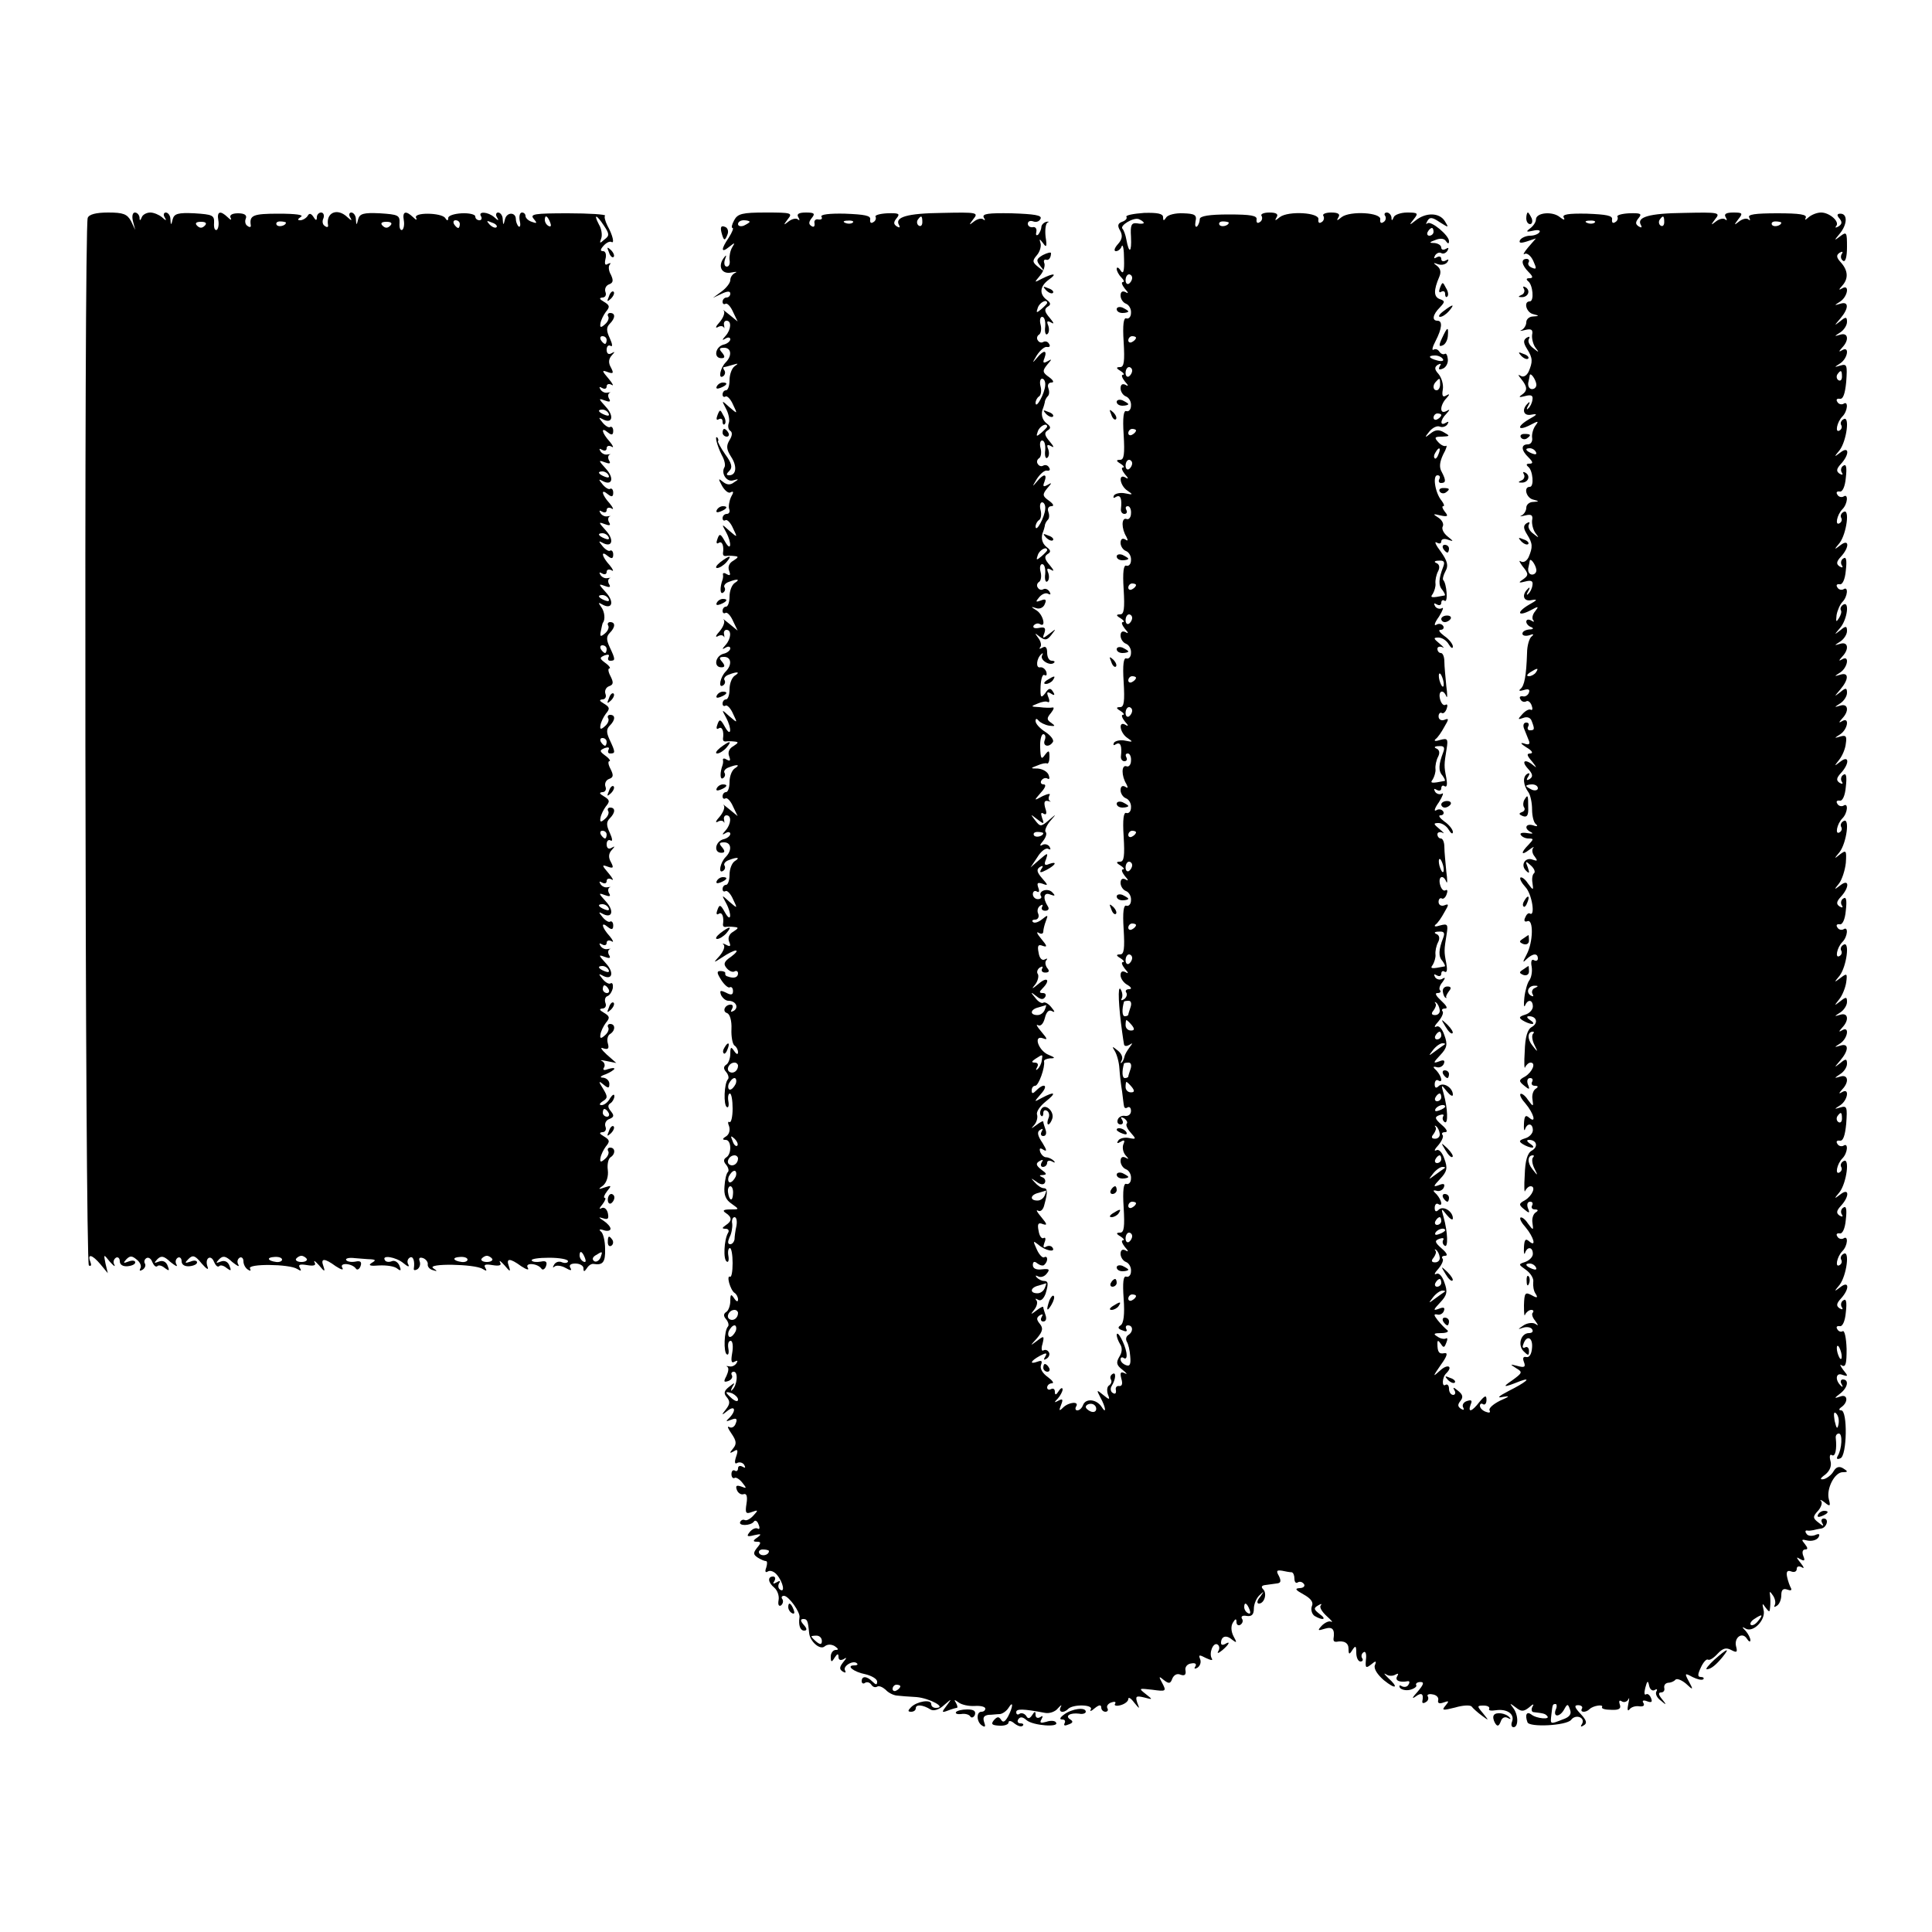 <?xml version="1.0" standalone="no"?>
<!DOCTYPE svg PUBLIC "-//W3C//DTD SVG 20010904//EN"
 "http://www.w3.org/TR/2001/REC-SVG-20010904/DTD/svg10.dtd">
<svg version="1.0" xmlns="http://www.w3.org/2000/svg"
 width="500pt" height="500pt" viewBox="0 0 500 500"
 preserveAspectRatio="xMidYMid meet">
<g transform="translate(0,500) scale(0.1,-0.1)"
fill="#000000" stroke="none">
<path d="M227 4436 c-10 -26 -7 -2705 3 -2711 6 -3 7 1 4 9 -9 23 5 19 26 -6
l19 -23 -6 25 c-5 25 -5 25 11 5 10 -11 15 -15 12 -8 -4 6 -2 14 4 18 5 3 10
-1 10 -9 0 -9 8 -14 20 -13 11 1 20 5 20 10 0 5 -8 6 -18 2 -13 -5 -14 -4 -5
6 10 10 15 9 27 -1 9 -7 13 -17 9 -23 -3 -6 -1 -7 6 -3 6 4 9 11 6 16 -3 5 -1
11 4 14 5 3 12 -1 15 -10 4 -9 9 -14 13 -11 3 4 12 2 20 -5 11 -8 12 -7 7 6
-4 11 -13 15 -23 11 -13 -5 -13 -4 -4 6 10 10 17 9 34 -7 13 -10 19 -14 16 -7
-4 6 -3 14 3 18 5 3 10 -1 10 -9 0 -9 8 -14 20 -13 11 1 20 5 20 10 0 5 -8 6
-17 2 -15 -5 -16 -4 -5 7 11 11 17 9 34 -12 13 -15 19 -18 15 -8 -8 22 9 33
17 12 4 -9 9 -14 13 -11 3 4 12 2 20 -5 11 -8 12 -7 7 6 -4 11 -13 15 -23 11
-13 -5 -13 -4 -4 6 10 10 17 9 34 -7 13 -10 19 -14 16 -7 -4 6 -3 14 3 18 5 3
10 -1 10 -9 0 -8 5 -18 12 -22 6 -4 8 -3 5 3 -8 13 102 12 122 -1 10 -6 12 -6
7 3 -5 8 0 10 18 7 18 -3 25 -1 20 7 -3 7 2 3 12 -8 14 -17 16 -17 11 -2 -8
21 2 22 32 0 14 -9 21 -11 17 -4 -9 14 25 12 35 -2 3 -5 9 -2 12 6 4 11 0 15
-13 12 -11 -2 -22 0 -24 4 -3 4 7 7 22 5 15 -1 34 -3 42 -3 13 -1 13 -3 1 -10
-9 -6 -2 -8 20 -6 19 1 40 -2 47 -8 9 -7 11 -6 6 7 -4 10 -13 15 -20 12 -7 -3
-16 -2 -18 3 -9 14 29 8 48 -8 11 -9 16 -11 13 -4 -4 6 -3 14 3 18 9 6 14 -8
11 -28 -1 -5 3 -5 9 -2 6 4 9 13 6 21 -3 8 0 11 9 8 8 -3 13 -11 12 -16 -1 -6
5 -13 13 -15 12 -4 13 -3 1 5 -18 13 108 11 128 -2 10 -6 12 -6 7 3 -5 8 0 10
18 7 18 -3 25 -1 20 7 -3 7 2 3 12 -8 14 -17 16 -17 11 -2 -8 21 2 22 32 0 14
-9 21 -11 17 -4 -9 14 25 12 35 -2 3 -5 9 -2 12 6 4 11 0 15 -13 12 -11 -2
-22 -1 -24 3 -2 4 18 7 45 7 27 0 49 -4 49 -9 0 -4 -7 -6 -15 -3 -8 4 -17 1
-21 -6 -4 -7 -4 -9 1 -5 4 4 17 3 28 -3 14 -8 18 -8 13 0 -4 7 1 11 13 11 12
0 21 -6 21 -12 0 -10 2 -10 9 0 4 7 12 12 17 11 24 -4 31 4 30 39 0 20 -5 41
-11 45 -6 5 -3 7 8 3 9 -3 17 -1 17 4 0 5 -8 14 -17 20 -15 10 -15 11 -2 7 13
-4 15 -1 12 14 -3 11 -10 16 -17 12 -6 -4 -5 1 3 10 7 9 10 17 6 17 -4 0 -1 8
6 17 12 15 12 16 -6 10 -17 -6 -18 -5 -4 5 9 8 14 24 12 40 -2 14 1 29 7 33
13 8 13 25 -1 25 -5 0 -8 -4 -5 -9 3 -5 -1 -14 -8 -20 -11 -10 -14 -9 -12 2 1
8 8 22 14 30 11 13 10 17 -5 26 -12 7 -13 10 -4 11 7 0 11 6 8 14 -3 8 1 17
10 20 12 5 13 9 4 20 -8 10 -9 16 -1 21 5 3 10 12 10 18 0 7 -5 4 -11 -5 -5
-10 -15 -18 -22 -18 -7 0 -6 4 3 10 13 8 13 12 1 32 -13 20 -12 22 1 11 12
-10 15 -10 15 2 0 8 -7 15 -16 16 -10 0 -8 4 7 9 12 5 22 12 22 14 0 3 -7 2
-17 -1 -10 -4 -14 -2 -10 4 4 6 1 14 -5 17 -7 3 -2 3 12 0 l25 -5 -25 22 c-14
13 -18 20 -9 16 13 -4 16 -1 12 13 -3 10 0 21 6 24 14 9 14 26 0 26 -5 0 -8
-4 -5 -9 3 -5 -1 -14 -8 -20 -11 -10 -14 -9 -12 2 1 8 8 22 14 30 11 13 10 17
-5 26 -12 7 -13 10 -4 11 7 0 11 6 8 14 -3 8 -1 16 5 18 6 2 12 12 14 21 1 9
-1 15 -6 12 -4 -3 -14 3 -21 12 -10 12 -10 14 -1 9 26 -15 33 6 10 31 -19 21
-20 23 -4 17 13 -5 17 -4 13 3 -4 6 -4 13 0 16 5 2 3 2 -4 1 -7 -2 -15 2 -19
8 -4 7 -3 8 4 4 7 -4 12 -2 12 4 0 6 6 8 13 4 6 -4 4 2 -5 13 -21 23 -24 40
-5 24 10 -8 14 -7 14 4 0 8 -4 12 -8 10 -3 -3 -13 3 -20 12 -10 12 -10 14 -1
9 26 -15 33 6 10 31 -19 21 -20 23 -4 17 13 -5 17 -4 13 3 -4 6 -4 13 0 16 5
2 3 2 -4 1 -7 -2 -15 2 -19 8 -4 7 -3 8 4 4 7 -4 12 -2 12 4 0 6 6 8 13 4 6
-4 3 3 -8 16 -18 21 -18 23 -2 17 14 -5 16 -3 8 12 -7 12 -6 22 2 31 9 10 9
11 0 6 -8 -5 -13 -1 -13 9 0 9 5 13 10 10 6 -4 5 5 -2 20 -9 19 -9 28 0 37 15
15 15 28 1 28 -5 0 -8 -4 -5 -9 3 -5 -1 -14 -8 -20 -11 -10 -14 -9 -12 2 1 8
8 22 14 30 11 13 10 17 -5 26 -12 7 -13 10 -4 11 7 0 11 6 8 14 -3 8 1 17 9
20 12 4 12 10 4 26 -6 11 -7 20 -3 20 4 0 0 7 -10 14 -16 12 -16 14 -2 20 9 3
13 2 10 -4 -3 -6 -1 -10 4 -10 14 0 14 3 -1 35 -9 19 -9 28 0 37 15 15 15 28
1 28 -5 0 -8 -4 -5 -9 3 -5 -1 -14 -8 -20 -11 -10 -14 -9 -12 2 1 8 8 22 14
30 11 13 10 17 -5 26 -12 7 -13 10 -4 11 7 0 11 6 8 14 -3 8 1 17 9 20 12 4
12 10 4 26 -6 11 -7 20 -3 20 4 0 0 7 -10 14 -16 12 -16 14 -2 20 9 3 13 2 10
-4 -3 -6 -1 -10 4 -10 14 0 14 3 -1 35 -9 19 -9 28 0 37 15 15 15 28 1 28 -5
0 -8 -4 -5 -9 3 -5 -1 -14 -8 -20 -12 -10 -14 -9 -11 6 2 10 4 19 5 21 7 8 5
29 -4 41 -8 11 -8 13 2 7 26 -15 33 6 10 31 -19 21 -20 23 -4 17 13 -5 17 -4
13 3 -4 6 -4 13 0 16 5 2 3 2 -4 1 -7 -2 -15 2 -19 8 -4 7 -3 8 4 4 7 -4 12
-2 12 4 0 6 6 8 13 4 6 -4 4 2 -5 13 -21 23 -24 40 -5 24 10 -8 14 -7 14 4 0
8 -4 12 -8 10 -3 -3 -13 3 -20 12 -10 12 -10 14 -1 9 26 -15 33 6 10 31 -19
21 -20 23 -4 17 13 -5 17 -4 13 3 -4 6 -4 13 0 16 5 2 3 2 -4 1 -7 -2 -15 2
-19 8 -4 7 -3 8 4 4 7 -4 12 -2 12 4 0 6 6 8 13 4 6 -4 4 2 -5 13 -21 23 -24
40 -5 24 10 -8 14 -7 14 4 0 8 -4 12 -8 10 -3 -3 -13 3 -20 12 -10 12 -10 14
-1 9 26 -15 33 6 10 31 -19 21 -20 23 -4 17 13 -5 17 -4 13 3 -4 6 -4 13 0 16
5 2 3 2 -4 1 -7 -2 -15 2 -19 8 -4 7 -3 8 4 4 7 -4 12 -2 12 4 0 6 6 8 13 4 6
-4 4 2 -5 13 -21 23 -24 40 -5 24 10 -8 14 -7 14 4 0 8 -4 12 -8 10 -3 -3 -13
3 -20 12 -10 12 -10 14 -1 9 26 -15 33 6 10 31 -19 21 -20 23 -4 17 13 -5 17
-4 13 3 -4 6 -4 13 0 16 5 2 3 2 -4 1 -7 -2 -15 2 -19 8 -4 7 -3 8 4 4 7 -4
12 -2 12 4 0 6 6 8 13 4 6 -4 3 3 -8 16 -18 21 -18 23 -2 17 14 -5 16 -3 8 12
-7 12 -6 22 2 31 9 10 9 11 0 6 -8 -5 -13 -1 -13 9 0 9 5 13 10 10 6 -4 5 5
-2 20 -9 19 -9 28 0 37 15 15 15 28 1 28 -5 0 -8 -4 -5 -9 3 -5 -1 -14 -8 -20
-11 -10 -14 -9 -12 2 1 8 8 22 14 30 11 13 10 17 -5 26 -12 7 -13 10 -4 11 7
0 11 6 8 14 -3 8 1 17 9 20 11 4 12 10 5 25 -6 10 -7 22 -3 26 4 5 2 5 -5 2
-7 -5 -9 0 -6 13 3 11 0 20 -6 20 -8 0 -8 4 1 14 7 8 16 12 20 10 9 -6 4 17
-10 42 -6 12 -9 24 -6 26 2 3 -41 6 -96 6 -87 0 -99 -2 -89 -14 10 -12 9 -13
-5 -8 -9 3 -16 10 -16 15 0 5 -4 9 -9 9 -6 0 -8 -10 -6 -21 3 -12 1 -18 -3
-15 -4 4 -7 13 -7 19 0 18 -23 19 -28 0 -4 -17 -5 -17 -6 0 0 9 -6 17 -12 17
-5 0 -7 -6 -3 -12 6 -10 4 -10 -7 0 -16 14 -43 16 -34 2 3 -5 1 -10 -4 -10 -6
0 -11 4 -11 10 0 5 -16 9 -35 8 -19 -1 -35 -6 -35 -12 0 -8 -3 -8 -8 0 -10 14
-84 15 -75 0 3 -6 0 -6 -8 2 -19 18 -28 15 -24 -8 2 -11 0 -22 -4 -25 -5 -2
-8 5 -7 18 1 20 -4 22 -51 25 -42 2 -52 -1 -56 -15 -4 -17 -5 -17 -6 0 0 9 -6
17 -12 17 -5 0 -7 -6 -3 -12 6 -10 4 -10 -7 0 -26 25 -56 12 -50 -21 1 -5 -3
-6 -8 -2 -6 3 -8 12 -4 20 3 8 0 15 -6 15 -6 0 -11 -6 -11 -12 0 -10 -3 -9 -9
1 -6 9 -11 10 -15 2 -4 -6 -13 -11 -19 -11 -8 0 -7 3 2 9 8 5 -14 8 -58 8 -66
0 -76 -4 -72 -30 1 -5 -3 -6 -8 -2 -6 3 -8 12 -5 19 4 9 -3 14 -20 14 -16 0
-23 -5 -19 -12 3 -6 0 -6 -8 2 -19 18 -28 15 -24 -8 2 -11 0 -22 -4 -25 -5 -2
-8 5 -7 18 1 20 -4 22 -51 25 -42 2 -52 -1 -56 -15 -4 -17 -5 -17 -6 0 0 9 -6
17 -12 17 -5 0 -7 -6 -3 -12 6 -10 4 -10 -7 0 -7 6 -21 12 -30 12 -10 0 -20
-6 -22 -12 -4 -10 -6 -10 -6 0 -1 6 -6 12 -12 12 -6 0 -8 -10 -5 -22 l6 -23
-11 23 c-10 18 -20 22 -59 22 -32 0 -50 -5 -53 -14z m1197 -12 c3 -8 2 -12 -4
-9 -6 3 -10 10 -10 16 0 14 7 11 14 -7z m139 -8 c14 -21 15 -26 1 -36 -12 -11
-13 -10 -8 3 3 8 1 25 -6 36 -15 29 -6 26 13 -3z m-1033 0 c-7 -7 -13 -7 -20
0 -6 6 -3 10 10 10 13 0 16 -4 10 -10z m210 8 c0 -8 -19 -13 -24 -6 -3 5 1 9
9 9 8 0 15 -2 15 -3z m270 -8 c-7 -7 -13 -7 -20 0 -6 6 -3 10 10 10 13 0 16
-4 10 -10z m180 4 c0 -5 -2 -10 -4 -10 -3 0 -8 5 -11 10 -3 6 -1 10 4 10 6 0
11 -4 11 -10z m95 -8 c-3 -3 -11 0 -18 7 -9 10 -8 11 6 5 10 -3 15 -9 12 -12z
m285 -292 c0 -5 -2 -10 -4 -10 -3 0 -8 5 -11 10 -3 6 -1 10 4 10 6 0 11 -4 11
-10z m5 -190 c3 -6 -1 -7 -9 -4 -18 7 -21 14 -7 14 6 0 13 -4 16 -10z m0 -160
c3 -6 -1 -7 -9 -4 -18 7 -21 14 -7 14 6 0 13 -4 16 -10z m0 -160 c3 -6 -1 -7
-9 -4 -18 7 -21 14 -7 14 6 0 13 -4 16 -10z m0 -160 c3 -6 -1 -7 -9 -4 -18 7
-21 14 -7 14 6 0 13 -4 16 -10z m-5 -130 c0 -5 -2 -10 -4 -10 -3 0 -8 5 -11
10 -3 6 -1 10 4 10 6 0 11 -4 11 -10z m0 -240 c0 -5 -2 -10 -4 -10 -3 0 -8 5
-11 10 -3 6 -1 10 4 10 6 0 11 -4 11 -10z m0 -240 c0 -5 -2 -10 -4 -10 -3 0
-8 5 -11 10 -3 6 -1 10 4 10 6 0 11 -4 11 -10z m5 -190 c3 -6 -1 -7 -9 -4 -18
7 -21 14 -7 14 6 0 13 -4 16 -10z m0 -160 c3 -6 -1 -7 -9 -4 -18 7 -21 14 -7
14 6 0 13 -4 16 -10z m0 -50 c3 -5 1 -10 -4 -10 -6 0 -11 5 -11 10 0 6 2 10 4
10 3 0 8 -4 11 -10z m0 -320 c3 -5 1 -10 -4 -10 -6 0 -11 5 -11 10 0 6 2 10 4
10 3 0 8 -4 11 -10z m-61 -376 c3 -8 2 -12 -4 -9 -6 3 -10 10 -10 16 0 14 7
11 14 -7z m40 1 c-4 -8 -11 -12 -16 -9 -6 4 -5 10 3 15 19 12 19 11 13 -6z
m-824 -5 c0 -4 -7 -7 -15 -6 -23 3 -26 12 -5 13 11 1 20 -2 20 -7z m64 2 c2
-4 -4 -8 -14 -8 -10 0 -16 4 -14 8 3 4 9 8 14 8 5 0 11 -4 14 -8z m416 -2 c0
-4 -7 -7 -15 -6 -23 3 -26 12 -5 13 11 1 20 -2 20 -7z m64 2 c2 -4 -4 -8 -14
-8 -10 0 -16 4 -14 8 3 4 9 8 14 8 5 0 11 -4 14 -8z"/>
<path d="M1900 4430 c-6 -11 -8 -20 -4 -20 3 0 -1 -11 -10 -25 -21 -31 -20
-41 1 -24 15 12 16 12 8 -1 -5 -8 -8 -23 -7 -32 2 -10 -1 -18 -7 -18 -6 0 -8
8 -5 18 5 13 4 14 -4 3 -15 -22 -3 -42 22 -36 11 2 15 2 9 -1 -7 -3 -13 -11
-13 -19 0 -7 -10 -20 -22 -29 l-23 -17 23 11 c15 7 22 7 22 0 0 -5 -4 -10 -10
-10 -5 0 -10 -5 -10 -11 0 -5 3 -8 8 -5 4 2 13 -7 19 -21 l12 -25 -22 18 c-12
10 -19 15 -14 10 4 -5 -1 -18 -10 -29 -10 -11 -13 -17 -6 -14 6 4 13 4 16 0 2
-5 2 -2 1 5 -2 6 1 12 6 12 14 0 12 -23 -2 -39 -10 -11 -10 -13 0 -7 6 4 12 3
12 -2 0 -5 -8 -12 -18 -14 -21 -6 -26 -35 -5 -35 9 0 10 4 2 14 -9 10 -8 13 5
13 19 0 21 -21 4 -38 -14 -14 -20 -44 -7 -36 5 3 7 10 4 15 -4 5 -4 9 -1 9 2
0 13 3 23 6 14 4 15 4 4 -4 -7 -5 -13 -21 -13 -36 0 -14 -4 -26 -9 -26 -5 0
-9 -5 -9 -11 0 -5 3 -8 8 -5 4 2 13 -7 19 -21 12 -25 12 -25 -9 -7 -21 19 -21
19 -9 -4 7 -13 10 -30 7 -37 -3 -8 -1 -17 4 -20 6 -4 5 -13 -2 -24 -9 -15 -8
-24 4 -43 16 -24 14 -48 -5 -48 -8 0 -8 3 1 12 8 8 6 19 -11 42 -12 17 -20 33
-19 34 2 2 1 6 -1 9 -9 9 -1 -21 11 -45 7 -12 10 -26 7 -31 -10 -16 6 -40 23
-34 14 4 15 3 2 -5 -10 -8 -19 -7 -29 1 -12 10 -13 9 -2 -11 7 -12 17 -20 22
-16 8 4 8 0 1 -12 -5 -11 -7 -25 -5 -31 3 -7 0 -13 -6 -13 -6 0 -11 -5 -11
-11 0 -5 3 -8 8 -5 4 2 13 -7 19 -21 12 -25 12 -25 -9 -7 -21 19 -21 19 -9 -3
16 -30 13 -53 -3 -24 -11 20 -14 21 -19 7 -4 -10 -3 -15 3 -11 9 6 14 -8 11
-27 0 -5 2 -7 7 -7 4 1 14 1 22 0 12 -1 12 -3 -2 -12 -11 -6 -15 -16 -11 -26
4 -11 3 -14 -6 -9 -6 4 -11 4 -10 -1 1 -4 0 -10 -1 -13 -7 -19 -7 -39 1 -34 5
3 7 9 4 14 -3 4 2 11 11 14 23 9 31 7 15 -3 -7 -5 -13 -20 -13 -35 0 -14 -4
-26 -9 -26 -5 0 -9 -5 -9 -11 0 -5 3 -8 8 -5 4 2 13 -7 19 -21 l12 -25 -22 18
c-12 10 -19 15 -14 10 4 -5 -1 -18 -10 -29 -10 -11 -13 -17 -6 -14 6 4 13 4
16 0 2 -5 2 -2 1 5 -2 6 1 12 6 12 14 0 12 -23 -2 -39 -10 -11 -10 -13 0 -7 6
4 12 3 12 -2 0 -5 -8 -12 -18 -14 -21 -6 -26 -35 -5 -35 9 0 10 4 2 14 -9 10
-8 13 5 13 19 0 21 -21 4 -38 -14 -14 -20 -44 -7 -36 5 3 7 9 4 14 -3 4 2 11
11 14 23 9 31 7 15 -3 -7 -5 -13 -20 -13 -35 0 -14 -4 -26 -9 -26 -5 0 -9 -5
-9 -11 0 -5 3 -8 8 -5 4 2 13 -7 19 -21 12 -25 12 -25 -9 -7 -21 19 -21 19 -9
-3 16 -30 13 -53 -3 -24 -11 20 -14 21 -19 7 -4 -10 -3 -15 3 -11 9 6 14 -8
11 -27 0 -5 2 -7 7 -7 4 1 14 1 22 0 12 -1 12 -3 -2 -12 -11 -6 -15 -16 -11
-26 4 -11 3 -14 -6 -9 -6 4 -11 4 -10 -1 1 -4 0 -10 -1 -13 -7 -19 -7 -39 1
-34 5 3 7 9 4 14 -3 4 2 11 11 14 23 9 31 7 15 -3 -7 -5 -13 -20 -13 -35 0
-14 -4 -26 -9 -26 -5 0 -9 -5 -9 -11 0 -5 3 -8 8 -5 4 2 13 -7 19 -21 l12 -25
-22 18 c-12 10 -19 15 -14 10 4 -5 -1 -18 -10 -29 -10 -11 -13 -17 -6 -14 6 4
13 4 16 0 2 -5 2 -2 1 5 -2 6 1 12 6 12 14 0 12 -23 -2 -39 -10 -11 -10 -13 0
-7 6 4 12 3 12 -2 0 -5 -8 -12 -18 -14 -21 -6 -26 -35 -5 -35 9 0 10 4 2 14
-9 10 -8 13 5 13 19 0 21 -21 4 -38 -14 -14 -20 -44 -7 -36 5 3 7 9 4 14 -3 4
2 11 11 14 23 9 31 7 15 -3 -7 -5 -13 -20 -13 -35 0 -14 -4 -26 -9 -26 -5 0
-9 -5 -9 -11 0 -5 3 -8 8 -5 4 2 13 -7 19 -21 12 -25 12 -25 -9 -7 -21 19 -21
19 -9 -3 16 -30 13 -53 -3 -24 -11 20 -14 21 -19 7 -4 -10 -3 -15 3 -11 9 6
14 -8 11 -28 0 -4 2 -6 6 -6 5 1 15 1 23 0 12 -1 12 -3 -2 -12 -11 -6 -15 -16
-11 -26 5 -12 3 -14 -8 -8 -8 4 -11 4 -6 0 4 -5 -1 -17 -10 -28 -18 -20 -18
-20 7 -4 13 9 29 17 34 17 6 0 0 -7 -12 -16 -18 -12 -21 -19 -11 -30 6 -7 15
-11 20 -8 5 3 9 0 9 -5 0 -11 -11 -14 -27 -8 -5 1 -7 5 -6 8 1 3 -4 6 -12 6
-11 0 -10 -5 2 -24 8 -12 18 -21 22 -18 4 2 8 -2 8 -10 0 -10 -5 -11 -18 -4
-15 7 -17 6 -13 -6 4 -8 12 -15 19 -15 19 0 28 -17 14 -26 -8 -4 -9 -3 -5 4 4
7 3 12 -3 12 -15 0 -23 -18 -9 -22 7 -3 12 -20 11 -41 -1 -20 3 -40 8 -43 5
-3 9 -11 9 -17 0 -7 -4 -6 -10 3 -8 12 -10 11 -10 -7 0 -12 -5 -25 -10 -28 -8
-5 -8 -11 -1 -19 6 -7 8 -16 5 -19 -10 -10 -12 -67 -3 -72 4 -3 6 4 4 15 -2
11 0 20 4 20 4 0 7 -18 7 -39 0 -22 -4 -37 -8 -35 -4 3 -5 -2 -1 -11 3 -10 0
-21 -8 -26 -10 -6 -10 -9 -1 -9 15 0 16 -36 2 -45 -8 -5 -8 -11 -1 -19 6 -7 8
-16 5 -19 -4 -3 -8 -20 -9 -37 -2 -22 3 -35 18 -45 21 -15 21 -15 -3 -15 -18
0 -21 -3 -12 -9 17 -11 17 -21 0 -32 -10 -7 -10 -9 0 -9 7 0 10 -5 6 -11 -10
-17 -13 -69 -3 -74 4 -3 6 4 4 15 -2 11 0 20 4 20 4 0 7 -18 7 -39 0 -22 -3
-38 -7 -35 -4 2 -5 -5 -2 -16 3 -11 9 -23 14 -26 5 -3 9 -11 9 -17 0 -7 -4 -6
-10 3 -8 12 -10 11 -10 -7 0 -12 -5 -25 -10 -28 -8 -5 -8 -11 -1 -19 6 -7 8
-16 5 -19 -10 -10 -12 -67 -3 -72 4 -3 6 4 4 15 -2 11 0 20 6 20 5 0 7 -14 4
-31 -4 -22 -2 -28 6 -23 8 4 9 3 5 -4 -4 -6 -12 -10 -19 -8 -7 1 -9 1 -5 -1 5
-3 3 -13 -2 -24 -8 -15 -7 -17 5 -13 8 3 12 10 9 15 -3 5 0 9 5 9 12 0 9 -35
-4 -47 -4 -5 -4 -1 0 7 8 13 7 13 -8 1 -13 -10 -15 -17 -6 -27 9 -11 8 -18 -2
-31 -13 -16 -12 -17 4 -4 19 15 23 1 5 -18 -11 -10 -10 -11 5 -5 13 5 16 2 11
-10 -3 -9 -11 -13 -17 -9 -6 3 -3 -4 6 -17 13 -19 14 -27 4 -39 -10 -12 -9
-13 2 -7 10 7 12 3 6 -14 -5 -15 -3 -20 3 -16 6 3 14 1 18 -5 4 -8 3 -9 -4 -5
-7 4 -12 2 -12 -4 0 -6 -4 -9 -8 -6 -5 3 -9 -1 -9 -9 0 -8 4 -12 8 -10 3 3 13
-3 20 -12 12 -15 12 -16 -3 -10 -12 4 -15 2 -11 -9 3 -8 11 -13 17 -11 8 3 11
-5 8 -24 -4 -25 -2 -28 14 -22 16 6 17 5 4 -9 -8 -9 -18 -14 -22 -12 -4 2 -9
1 -12 -4 -7 -12 27 -11 35 0 3 5 9 2 12 -7 4 -9 3 -14 -2 -11 -5 3 -14 -1 -20
-8 -10 -12 -8 -14 11 -9 18 4 20 3 8 -6 -12 -8 -12 -11 -1 -11 11 0 11 -3 0
-16 -10 -13 -10 -17 2 -25 8 -5 17 -9 21 -9 4 0 4 -7 1 -17 -4 -10 -2 -14 4
-10 6 4 17 0 24 -9 16 -19 21 -47 8 -38 -5 3 -6 10 -3 16 5 7 2 8 -6 3 -9 -5
-11 -4 -6 3 4 7 2 12 -3 12 -15 0 -14 -15 3 -29 8 -7 13 -21 11 -32 -2 -11 0
-17 6 -14 5 4 7 11 4 16 -4 5 -2 9 4 9 12 0 43 -43 40 -56 -3 -20 2 -34 12
-34 8 0 8 5 -1 15 -9 10 -9 15 -1 15 10 0 12 -4 15 -36 2 -22 28 -45 40 -35 7
6 17 6 26 1 10 -7 11 -10 3 -10 -7 0 -13 -8 -13 -17 0 -15 2 -16 10 -3 7 11
10 11 10 2 0 -8 5 -10 13 -6 9 6 9 4 -1 -8 -10 -13 -10 -18 -1 -24 7 -4 9 -3
6 3 -7 11 22 28 31 18 3 -3 0 -5 -7 -5 -23 0 -2 -17 29 -23 16 -4 30 -12 30
-19 0 -9 -3 -9 -12 0 -15 15 -28 15 -28 1 0 -5 4 -8 9 -4 5 3 12 1 16 -5 4 -6
10 -8 15 -5 5 3 14 -1 22 -8 7 -8 20 -14 28 -15 8 -1 32 -3 52 -4 34 -3 80
-28 50 -28 -7 0 -12 4 -12 10 0 13 -37 7 -52 -8 -9 -9 -9 -12 0 -12 7 0 12 4
12 9 0 11 19 9 38 -3 8 -5 22 -1 35 11 21 18 21 18 7 -1 -14 -18 -13 -19 3
-13 10 4 21 7 23 7 3 0 2 6 -2 13 -6 9 -4 9 7 1 8 -6 26 -10 42 -9 15 1 27 -2
27 -7 0 -4 -4 -8 -10 -8 -14 0 -13 -27 2 -36 8 -5 9 -2 5 9 -4 12 -1 17 11 19
9 0 23 2 30 2 7 1 17 8 22 16 13 21 12 3 -1 -22 -8 -14 -13 -17 -18 -9 -6 9
-10 9 -19 -1 -8 -10 -5 -13 14 -14 13 -1 24 3 24 8 0 6 7 5 15 -2 9 -7 18 -10
22 -6 3 3 1 6 -6 6 -7 0 -9 5 -6 10 5 8 12 7 22 -2 17 -14 85 -19 76 -6 -2 5
-14 6 -25 2 -15 -4 -18 -3 -13 6 5 9 4 11 -3 6 -7 -4 -12 -1 -12 6 0 10 -2 10
-9 -1 -6 -9 -11 -10 -15 -2 -4 6 -12 9 -17 6 -5 -4 -9 -2 -9 4 0 9 17 9 75 -2
11 -2 26 3 33 12 8 9 11 10 7 3 -7 -13 7 -17 19 -5 12 13 66 12 59 -1 -4 -6 1
-5 10 3 11 9 17 10 17 2 0 -6 5 -11 11 -11 5 0 8 4 5 9 -3 5 1 12 10 15 8 3
13 2 10 -3 -4 -5 3 -7 14 -4 11 3 20 10 20 16 0 6 7 2 15 -9 15 -18 15 -18 8
0 -5 16 -3 18 18 13 23 -6 23 -6 4 9 -19 15 -18 15 17 11 36 -5 37 -4 26 17
-10 18 -9 19 4 8 13 -10 17 -10 22 4 4 9 12 14 21 10 11 -4 15 0 13 11 -2 9 5
17 15 18 10 2 14 -1 11 -7 -5 -7 -2 -8 5 -4 7 5 10 14 7 22 -5 12 -2 12 15 3
13 -6 19 -7 15 -1 -8 14 4 43 15 36 5 -3 6 -11 2 -17 -4 -7 0 -6 10 2 18 15
23 26 7 16 -6 -3 -10 -2 -10 3 0 17 13 22 28 9 13 -10 14 -9 4 9 -6 12 -7 26
-1 35 6 10 9 11 9 1 0 -7 5 -10 10 -7 6 4 8 11 4 16 -3 6 2 9 12 7 13 -2 19 3
19 19 0 12 7 28 15 35 12 11 12 11 1 -5 -8 -9 -9 -17 -3 -17 14 0 22 26 11 37
-6 6 -4 10 6 11 8 1 22 3 29 4 11 1 12 6 6 19 -8 14 -6 16 8 14 9 -2 20 -4 25
-4 4 -1 7 -8 7 -17 0 -8 4 -13 9 -9 5 3 12 1 16 -5 3 -5 -2 -10 -12 -10 -13
-1 -10 -5 10 -16 20 -11 27 -21 22 -31 -3 -9 0 -20 7 -25 22 -13 33 -9 13 5
-15 12 -16 15 -4 22 8 5 11 5 7 0 -4 -4 3 -16 15 -27 12 -11 18 -17 12 -15 -5
3 -16 -2 -24 -10 -12 -13 -11 -14 8 -8 20 6 26 -2 22 -27 0 -5 2 -7 7 -7 21 4
32 -3 32 -18 0 -15 2 -16 10 -3 8 12 10 11 10 -7 0 -13 5 -23 11 -23 5 0 8 4
4 9 -3 5 -1 12 4 15 5 4 8 -5 6 -19 -2 -22 0 -23 13 -13 13 11 15 10 10 -2 -3
-9 7 -24 23 -38 32 -26 40 -20 11 6 -10 10 -12 13 -5 9 6 -5 18 -5 24 -1 8 4
9 3 5 -4 -7 -11 6 -17 27 -13 5 1 6 -3 2 -9 -3 -6 -11 -7 -17 -4 -6 4 -8 2 -5
-4 4 -5 16 -8 27 -5 11 3 18 9 15 12 -2 4 3 8 11 8 11 0 8 -7 -8 -26 -13 -14
-15 -19 -5 -12 16 12 22 8 18 -12 -1 -5 3 -6 9 -2 6 3 8 10 5 15 -3 4 3 7 12
5 10 -1 17 -8 15 -15 -2 -8 3 -10 14 -6 14 5 15 4 5 -8 -11 -13 -7 -13 25 -5
20 6 40 7 43 2 3 -4 15 -15 26 -23 19 -14 19 -14 3 6 -16 19 -16 20 2 20 10 0
16 -4 14 -8 -3 -5 5 -6 18 -4 28 4 49 -10 41 -30 -3 -8 -1 -14 4 -14 13 0 13
32 -1 50 -10 13 -9 13 7 1 14 -11 20 -11 34 0 11 10 14 10 9 2 -4 -7 -2 -14 3
-14 26 -3 30 -4 35 -10 10 -10 -28 -7 -41 4 -12 9 -17 -1 -10 -20 4 -14 101
-9 113 6 12 16 38 6 28 -11 -5 -7 -2 -8 5 -3 9 5 7 13 -8 29 -16 17 -18 23 -7
23 8 0 13 -4 10 -9 -6 -10 10 -11 20 -1 9 9 37 13 32 5 -2 -4 8 -7 24 -7 20
-1 26 3 22 14 -3 9 -1 12 5 8 6 -4 14 -1 17 5 3 7 3 2 0 -12 -3 -14 -2 -20 3
-14 4 6 16 10 26 8 10 -1 14 2 10 9 -4 6 0 8 10 4 11 -4 14 -2 10 8 -3 8 -9
13 -13 10 -5 -3 -5 5 -2 17 5 19 7 20 10 5 2 -9 8 -14 14 -11 6 4 8 2 5 -3 -4
-6 1 -17 11 -24 15 -13 16 -12 3 4 -9 11 -10 17 -2 17 6 0 10 5 8 12 -1 7 3
12 10 13 6 0 15 3 19 8 4 4 16 -1 27 -10 19 -18 20 -17 8 5 -12 22 -11 23 9
12 12 -6 24 -9 28 -6 3 3 0 6 -6 6 -9 0 -9 6 0 25 6 13 14 22 18 20 4 -3 15 4
25 15 13 14 22 17 35 10 15 -8 17 -6 13 9 -6 23 16 39 28 20 5 -8 9 -9 9 -4 0
6 -6 17 -12 24 -11 11 -10 12 0 6 20 -11 53 24 46 49 -4 17 -3 18 5 6 10 -13
11 -13 12 0 1 8 1 22 0 30 -2 13 -1 13 8 0 5 -8 7 -18 4 -24 -3 -5 -1 -6 5 -2
7 4 12 16 12 28 0 14 5 18 16 14 8 -3 12 -2 9 4 -3 5 -8 19 -10 29 -3 14 1 18
11 14 8 -3 14 0 14 7 0 6 5 8 13 4 7 -5 6 0 -3 11 -12 15 -12 17 -1 10 11 -6
13 -4 8 8 -4 10 -2 17 5 17 7 0 7 4 -1 14 -10 12 -9 13 7 9 11 -2 23 1 28 8 5
9 2 11 -9 6 -9 -3 -19 -2 -22 4 -4 5 -3 9 2 8 4 -1 11 0 16 1 4 1 12 3 19 4
15 1 23 26 8 26 -6 0 -8 -5 -4 -12 5 -9 2 -8 -9 1 -16 12 -16 16 -2 31 8 9 12
21 8 25 -5 5 0 4 9 -3 14 -12 16 -10 11 8 -7 27 15 70 36 70 14 0 14 2 1 10
-10 6 -18 4 -25 -8 -5 -9 -17 -18 -25 -20 -11 -2 -10 2 4 12 12 10 17 23 13
36 -3 11 -1 18 4 14 9 -5 13 16 10 44 -1 6 2 12 8 12 10 0 8 -40 -3 -58 -4 -7
-2 -10 7 -6 17 6 19 124 2 124 -6 0 -7 3 0 8 19 13 17 35 -2 28 -17 -6 -17 -5
0 8 19 15 23 36 6 36 -5 0 -7 -6 -3 -12 4 -7 3 -9 -1 -5 -17 15 -14 36 3 29
15 -5 16 -4 2 13 -8 11 -10 16 -3 11 10 -5 12 6 12 43 -1 28 -5 48 -10 46 -4
-3 -11 -1 -14 5 -4 6 -1 9 6 8 7 -2 14 12 16 36 3 26 1 36 -6 31 -6 -3 -8 -11
-5 -17 5 -7 2 -8 -5 -4 -9 6 -9 12 3 25 23 25 22 48 -1 30 -17 -13 -17 -12 -2
6 18 24 27 91 10 80 -6 -3 -9 -10 -6 -15 3 -5 1 -11 -4 -14 -13 -8 -7 22 7 36
14 14 16 42 3 33 -5 -3 -13 -1 -16 5 -4 6 -1 9 6 8 7 -2 14 12 16 36 3 26 1
36 -6 31 -6 -3 -8 -11 -5 -17 5 -7 2 -8 -5 -4 -9 6 -9 12 3 25 23 25 22 48 -1
30 -17 -13 -17 -12 -2 6 18 24 27 91 10 80 -6 -3 -9 -10 -6 -15 3 -5 1 -11 -4
-14 -13 -8 -7 22 7 36 14 14 16 42 3 33 -5 -3 -13 -1 -16 5 -4 6 -1 9 6 8 9
-2 14 13 17 44 3 43 2 47 -15 42 -17 -5 -17 -5 0 6 19 13 24 45 5 34 -10 -6
-10 -4 0 7 18 19 15 39 -5 33 -17 -5 -17 -5 -1 6 10 6 18 18 18 27 0 13 -3 14
-17 2 -17 -13 -17 -13 0 7 22 26 22 45 0 38 -17 -5 -17 -5 0 6 19 13 24 45 5
34 -10 -6 -10 -4 0 7 18 19 15 39 -5 33 -17 -5 -17 -5 0 6 9 6 17 18 17 27 0
13 -2 14 -17 2 -17 -13 -17 -13 -3 5 8 10 16 30 18 44 3 23 2 24 -15 11 -17
-13 -17 -12 -2 6 18 24 27 91 10 80 -6 -3 -9 -10 -6 -15 3 -5 1 -11 -4 -14
-13 -8 -7 22 7 36 14 14 16 42 3 33 -5 -3 -13 -1 -16 5 -4 6 -1 9 6 8 7 -2 14
12 16 36 3 26 1 36 -6 31 -6 -3 -8 -11 -5 -17 5 -7 2 -8 -5 -4 -9 6 -9 12 3
25 23 25 22 48 -1 30 -17 -13 -17 -12 -4 4 8 10 16 35 18 54 2 32 1 34 -15 22
-16 -13 -16 -12 -1 6 18 24 27 91 10 80 -6 -3 -9 -10 -6 -15 3 -5 1 -11 -4
-14 -13 -8 -7 22 7 36 14 14 16 42 3 33 -5 -3 -13 -1 -16 5 -4 6 -1 9 6 8 7
-2 14 12 16 36 3 26 1 36 -6 31 -6 -3 -8 -11 -5 -17 5 -7 2 -8 -5 -4 -9 6 -9
12 3 25 23 25 22 48 -1 30 -17 -13 -17 -13 -3 5 8 10 16 29 17 42 3 19 0 22
-14 18 -17 -5 -17 -5 0 6 19 13 24 45 5 34 -10 -6 -10 -4 0 7 18 19 15 39 -5
33 -17 -5 -17 -5 0 6 9 6 17 18 17 27 0 13 -3 14 -17 2 -17 -13 -17 -13 0 7
22 26 22 45 0 38 -17 -5 -17 -5 0 6 19 13 24 45 5 34 -10 -6 -10 -4 0 7 18 19
15 39 -5 33 -17 -5 -17 -5 0 6 9 6 17 18 17 27 0 13 -3 14 -17 2 -17 -13 -17
-13 0 7 18 22 24 70 7 59 -6 -4 -8 -10 -6 -14 3 -4 0 -13 -5 -21 -7 -11 -8
-10 -6 8 2 12 9 28 15 34 14 14 16 42 3 33 -5 -3 -13 -1 -16 5 -4 6 -1 9 6 8
7 -2 14 12 16 36 3 26 1 36 -6 31 -6 -3 -8 -11 -5 -17 5 -7 2 -8 -5 -4 -9 6
-9 12 3 25 23 25 22 48 -1 30 -17 -13 -17 -12 -2 6 18 24 27 91 10 80 -6 -3
-9 -10 -6 -15 3 -5 1 -11 -4 -14 -13 -8 -7 22 7 36 14 14 16 42 3 33 -5 -3
-13 -1 -16 5 -4 6 -1 9 6 8 7 -2 14 12 16 36 3 26 1 36 -6 31 -6 -3 -8 -11 -5
-17 5 -7 2 -8 -5 -4 -9 6 -9 12 3 25 23 25 22 48 -1 30 -17 -13 -17 -12 -2 6
18 24 27 91 10 80 -6 -3 -9 -10 -6 -15 3 -5 1 -11 -4 -14 -13 -8 -7 22 7 36
14 14 16 42 3 33 -5 -3 -13 -1 -16 5 -4 6 -1 9 6 8 9 -2 14 13 17 44 3 43 2
47 -15 42 -17 -5 -17 -5 0 6 19 13 24 45 5 34 -10 -6 -10 -4 0 7 18 19 15 39
-5 33 -17 -5 -17 -5 0 6 9 6 17 18 17 27 0 13 -3 14 -17 2 -17 -13 -17 -13 0
7 22 26 22 45 0 38 -17 -5 -17 -5 0 6 19 13 24 45 5 34 -10 -6 -10 -4 0 7 16
18 15 39 -4 60 -12 13 -12 19 -3 25 7 4 10 3 5 -4 -3 -6 -2 -13 4 -17 6 -4 10
10 10 36 0 38 -1 40 -17 28 -17 -13 -17 -12 -2 6 20 24 21 52 2 52 -9 0 -10
-4 -2 -13 7 -9 6 -14 -3 -20 -7 -4 -10 -4 -6 1 10 11 -17 35 -39 35 -11 0 -25
-6 -32 -12 -9 -8 -11 -8 -8 -2 5 9 -16 12 -73 12 -58 0 -78 -3 -73 -11 3 -7 3
-9 -2 -5 -4 4 -15 2 -24 -5 -14 -11 -14 -10 -2 6 12 15 11 17 -13 17 -19 0
-25 -4 -20 -12 4 -7 4 -10 -1 -6 -4 4 -15 2 -24 -5 -14 -11 -14 -10 -2 6 14
17 10 18 -80 16 -92 -1 -125 -11 -112 -32 3 -6 1 -7 -6 -3 -9 6 -9 11 0 22 9
11 5 13 -25 12 -19 -1 -33 -5 -30 -9 2 -4 0 -11 -6 -14 -6 -4 -9 -1 -8 7 2 10
-14 13 -65 15 -49 1 -65 -2 -60 -10 4 -7 0 -7 -10 1 -19 16 -62 12 -62 -6 0
-7 -7 -17 -15 -23 -12 -9 -10 -10 8 -6 12 3 20 1 16 -4 -3 -5 -14 -9 -24 -9
-10 0 -22 -5 -26 -11 -4 -8 1 -9 17 -4 l24 8 -20 -23 c-11 -13 -15 -21 -9 -17
6 3 16 -5 22 -18 9 -20 9 -23 -3 -18 -8 3 -12 9 -9 14 3 5 0 9 -5 9 -16 0 -13
-16 5 -34 12 -12 12 -16 2 -16 -8 0 -9 -3 -3 -8 12 -9 16 -52 4 -52 -17 0 -9
-29 9 -33 16 -4 16 -5 0 -6 -10 0 -18 -7 -18 -15 0 -8 -6 -17 -12 -20 -7 -3
-3 -3 9 0 16 4 21 1 18 -13 -1 -10 3 -25 9 -33 10 -13 9 -13 -6 -1 -10 7 -15
18 -11 24 3 6 1 7 -6 3 -9 -6 -9 -13 1 -29 15 -24 15 -33 4 -59 -5 -10 -13
-15 -20 -11 -8 5 -8 3 1 -8 16 -20 17 -30 1 -41 -9 -6 -6 -7 9 -3 15 4 21 2
19 -9 -1 -9 -6 -19 -11 -23 -4 -5 -5 -1 0 7 5 8 4 12 0 7 -18 -16 -13 -35 9
-30 16 3 15 0 -7 -12 -34 -20 -29 -32 5 -14 19 10 21 10 12 -2 -6 -8 -10 -22
-9 -31 2 -10 -3 -18 -11 -18 -18 0 -18 -15 2 -34 12 -12 12 -16 2 -16 -8 0 -9
-3 -3 -8 12 -9 16 -52 4 -52 -17 0 -9 -29 9 -33 16 -4 16 -5 0 -6 -10 0 -18
-7 -18 -15 0 -8 -6 -17 -12 -20 -7 -3 -3 -3 9 0 16 4 21 1 18 -13 -1 -10 3
-25 9 -33 10 -13 9 -13 -6 -1 -10 7 -15 18 -11 24 3 6 1 7 -6 3 -9 -6 -9 -13
1 -29 15 -24 15 -33 4 -59 -5 -10 -13 -15 -20 -11 -6 4 -4 -1 4 -12 17 -21 17
-24 -2 -37 -9 -6 -6 -7 9 -3 15 4 21 2 19 -9 -1 -9 -6 -19 -11 -23 -4 -5 -5
-1 0 7 5 8 4 12 0 7 -18 -16 -13 -35 9 -30 16 3 15 0 -7 -12 -34 -20 -29 -32
5 -14 20 11 21 10 11 -3 -7 -8 -9 -19 -5 -23 4 -5 1 -5 -5 -1 -7 4 -13 3 -13
-3 0 -5 6 -12 13 -14 7 -3 5 -6 -5 -6 -10 -1 -18 -5 -18 -11 0 -5 8 -7 18 -4
10 4 13 3 6 -3 -6 -4 -12 -24 -12 -43 -2 -60 -7 -85 -17 -93 -6 -5 -2 -6 8 -3
12 4 17 2 14 -6 -2 -7 -10 -12 -16 -10 -7 1 -10 -2 -6 -8 3 -6 10 -8 15 -5 4
3 11 -2 14 -11 3 -8 2 -13 -2 -11 -4 3 -14 -2 -22 -11 -13 -14 -12 -15 2 -10
10 4 19 1 22 -8 8 -21 8 -24 -5 -24 -5 0 -7 5 -4 10 3 6 1 10 -5 10 -7 0 -9
-7 -6 -15 3 -8 9 -22 12 -30 5 -11 1 -14 -12 -9 -11 3 -8 -1 6 -10 14 -8 19
-15 11 -16 -11 0 -10 -5 5 -22 10 -13 12 -17 4 -10 -22 19 -35 14 -16 -7 13
-14 14 -21 5 -27 -8 -5 -10 -3 -4 6 5 8 4 11 -3 7 -12 -8 -10 -29 4 -48 5 -8
9 -27 9 -44 0 -16 4 -34 10 -38 6 -5 3 -7 -7 -3 -20 6 -25 -9 -5 -18 6 -4 2
-4 -11 -2 -12 2 -20 0 -16 -5 3 -5 12 -9 20 -9 14 0 13 -2 0 -16 -21 -21 -20
-30 2 -13 9 7 14 9 10 5 -4 -5 -3 -15 4 -23 8 -11 7 -12 -5 -8 -19 8 -33 -13
-18 -28 9 -9 10 -7 5 8 -7 17 -6 18 8 5 9 -8 12 -17 8 -20 -4 -3 -6 -14 -4
-25 3 -20 2 -20 -12 -1 -7 11 -16 17 -19 15 -3 -3 3 -14 13 -25 17 -18 26 -78
11 -68 -4 2 -9 -3 -12 -11 -4 -8 -1 -12 6 -9 16 6 15 -54 -2 -86 -11 -21 -11
-23 0 -12 16 15 29 16 29 1 0 -5 -5 -7 -10 -4 -6 4 -9 -3 -6 -17 2 -13 -1 -28
-6 -35 -5 -6 -11 -27 -13 -45 -2 -18 -1 -27 2 -20 7 17 20 15 20 -3 0 -8 -9
-18 -20 -21 -16 -5 -17 -8 -6 -15 8 -5 19 -9 24 -9 6 0 3 5 -5 10 -9 6 -10 10
-3 10 20 0 25 -18 7 -28 -11 -6 -17 -26 -18 -63 -2 -30 -1 -48 1 -41 3 6 9 12
14 12 15 0 5 -24 -14 -36 -17 -9 -17 -12 -2 -24 13 -11 15 -10 9 4 -3 9 -1 16
6 16 6 0 8 -4 5 -10 -3 -5 0 -10 7 -10 9 0 10 -3 2 -8 -6 -4 -10 -16 -8 -27 3
-20 2 -20 -12 -1 -7 11 -16 17 -19 15 -3 -3 3 -14 13 -25 21 -25 29 -53 10
-37 -10 9 -13 5 -14 -15 -1 -15 1 -21 3 -14 6 17 20 15 20 -3 0 -8 -9 -18 -20
-21 -16 -5 -17 -8 -6 -15 8 -5 19 -9 24 -9 6 0 3 5 -5 10 -9 6 -10 10 -3 10
20 0 25 -18 7 -28 -11 -6 -17 -26 -18 -63 -2 -30 -1 -48 1 -41 3 6 9 12 14 12
15 0 5 -24 -14 -36 -17 -9 -17 -12 -2 -24 13 -11 15 -10 9 4 -3 9 -1 16 6 16
6 0 8 -4 5 -10 -3 -5 0 -10 7 -10 9 0 10 -3 2 -8 -6 -4 -10 -16 -8 -27 3 -20
2 -20 -12 -1 -7 11 -16 17 -19 15 -3 -3 3 -14 13 -25 21 -25 29 -53 10 -37
-10 9 -13 5 -14 -15 -1 -15 1 -21 3 -14 6 17 20 15 20 -3 0 -8 -9 -17 -20 -21
-18 -6 -18 -6 3 -21 11 -8 20 -22 18 -31 -1 -10 1 -23 6 -30 7 -11 4 -12 -10
-4 -17 9 -19 6 -20 -26 0 -21 1 -31 3 -24 3 6 10 12 16 12 5 0 7 -3 4 -7 -4
-3 -1 -13 6 -21 9 -13 9 -14 0 -8 -7 4 -21 2 -30 -4 -16 -11 -16 -11 -1 -6 10
3 20 1 23 -4 4 -6 0 -10 -8 -10 -21 0 -30 -31 -14 -47 12 -12 14 -12 14 1 0 8
-5 12 -10 9 -5 -3 -8 0 -5 7 8 26 25 20 23 -7 -1 -17 -7 -27 -15 -25 -8 2 -10
-3 -6 -13 5 -13 1 -15 -17 -10 -20 5 -20 5 -3 -6 17 -10 16 -12 -10 -31 -28
-19 -24 -20 21 -2 31 11 13 -4 -31 -26 -27 -14 -31 -19 -14 -15 19 3 17 1 -8
-10 -18 -9 -30 -20 -27 -25 3 -6 -1 -7 -9 -4 -9 3 -16 10 -16 16 0 5 4 7 8 4
5 -3 9 2 9 11 0 13 -4 12 -18 -5 -20 -26 -31 -29 -23 -7 5 11 2 13 -10 9 -9
-3 -13 -11 -9 -17 3 -6 1 -7 -6 -3 -9 6 -9 11 -1 21 7 9 6 16 -7 26 -11 9 -14
10 -9 1 4 -6 2 -12 -3 -12 -6 0 -11 7 -11 16 0 8 -4 13 -9 10 -10 -7 -9 20 2
30 18 18 4 25 -15 8 -21 -19 -21 -18 1 14 16 22 19 32 9 30 -14 -3 -18 3 -18
25 0 9 2 9 9 -1 7 -11 9 -10 14 3 4 9 3 14 -1 11 -4 -2 -14 -1 -22 5 -12 7 -9
9 10 9 14 0 21 4 15 8 -5 4 -16 15 -24 25 -11 14 -11 17 -1 15 7 -2 15 3 17
10 3 8 -1 10 -13 5 -16 -6 -15 -3 3 16 18 19 20 28 11 52 -6 18 -15 26 -21 22
-7 -3 -4 3 6 14 9 11 14 23 10 26 -3 4 0 7 7 7 8 0 4 8 -9 19 -18 16 -19 20
-6 25 9 3 13 2 10 -3 -3 -5 -1 -12 4 -15 9 -6 8 35 -3 74 -7 24 -6 24 8 6 9
-11 16 -15 16 -9 0 18 -25 34 -37 22 -6 -6 -10 -5 -10 5 0 8 4 13 9 10 13 -8
9 10 -4 25 -11 10 -10 12 1 9 7 -2 16 3 18 10 3 8 -1 10 -13 5 -16 -6 -15 -3
3 16 18 19 20 28 11 52 -6 18 -15 26 -21 22 -7 -3 -4 3 6 14 9 11 14 23 10 26
-3 4 0 7 7 7 8 0 4 8 -9 19 -18 16 -19 20 -6 25 9 3 13 2 10 -3 -3 -5 -1 -12
4 -15 9 -6 8 35 -3 74 -7 24 -6 24 8 6 9 -11 16 -15 16 -9 0 18 -25 34 -37 22
-6 -6 -10 -5 -10 5 0 8 4 13 9 10 13 -8 9 10 -4 25 -11 10 -10 12 1 9 7 -2 16
3 18 10 3 8 -1 10 -13 5 -16 -6 -15 -3 3 16 18 19 20 28 11 52 -6 18 -15 26
-21 22 -7 -3 -4 3 6 14 9 11 14 23 10 26 -3 4 0 7 7 7 8 0 3 8 -10 20 -13 12
-18 20 -10 20 7 0 10 3 7 7 -4 3 -1 13 6 21 8 11 8 14 0 9 -6 -4 -15 -2 -19 4
-4 8 -3 9 4 5 7 -4 12 -2 12 4 0 6 4 9 9 5 6 -3 7 6 4 22 -6 30 -6 34 1 76 4
25 2 27 -17 22 -12 -4 -17 -3 -12 2 6 4 16 19 23 32 12 20 12 23 0 18 -8 -3
-15 1 -15 9 0 7 4 11 8 9 4 -3 10 2 13 11 3 8 2 13 -3 10 -5 -3 -11 3 -14 14
-6 22 8 28 16 8 3 -7 3 5 0 27 -2 22 -5 50 -5 63 0 12 -4 22 -9 22 -5 0 -9 5
-9 11 0 5 6 7 13 4 6 -4 3 1 -7 9 -17 14 -17 16 -3 16 9 0 21 -8 26 -17 6 -10
11 -13 11 -6 0 6 -10 19 -22 27 -12 9 -17 16 -10 16 7 0 10 5 7 10 -4 6 -12 7
-18 3 -7 -4 -4 6 7 21 10 16 13 26 8 22 -6 -3 -14 -1 -18 5 -4 8 -3 9 4 5 7
-4 12 -2 12 4 0 6 4 9 9 5 6 -3 7 6 4 22 -6 30 -6 34 1 76 4 25 2 27 -17 22
-12 -4 -17 -3 -12 2 6 4 16 19 23 32 12 20 12 23 0 18 -8 -3 -15 1 -15 9 0 7
4 11 8 9 4 -3 10 2 13 11 3 8 2 13 -3 10 -5 -3 -11 3 -14 14 -6 22 8 28 16 8
3 -7 3 5 0 27 -2 22 -5 50 -5 63 0 12 -4 22 -9 22 -5 0 -9 5 -9 11 0 5 6 7 13
4 6 -4 3 1 -7 9 -17 14 -17 16 -3 16 9 0 21 -8 26 -17 6 -10 11 -13 11 -6 0 6
-10 19 -22 27 -12 9 -17 16 -10 16 7 0 10 5 7 10 -4 6 -12 7 -18 3 -7 -4 -4 6
7 21 10 16 13 26 8 22 -6 -3 -14 -1 -18 5 -4 8 -3 9 4 5 7 -4 12 -2 12 4 0 6
4 9 9 5 9 -5 5 45 -4 54 -2 2 0 12 6 23 8 14 5 26 -12 50 -13 17 -18 28 -11
24 7 -4 12 -3 12 3 0 6 8 8 18 4 15 -5 14 -4 -2 9 -10 8 -16 20 -12 26 3 6 -2
16 -11 22 -16 10 -15 11 5 6 19 -4 21 -2 11 10 -6 8 -8 14 -4 14 4 0 2 6 -4
14 -17 20 -24 66 -11 66 6 0 8 -4 5 -10 -3 -5 -1 -10 4 -10 13 0 14 6 2 29 -7
12 -5 26 4 45 8 14 11 25 7 22 -4 -2 -13 2 -20 10 -11 12 -9 14 10 14 21 1 21
2 5 11 -13 8 -23 7 -35 -3 -15 -12 -16 -11 -3 5 8 10 20 16 27 13 7 -3 16 0
20 6 4 7 3 8 -4 4 -16 -10 -15 7 1 23 10 11 10 13 0 7 -8 -4 -13 -2 -13 6 0 8
6 20 13 27 10 11 9 13 -1 7 -8 -5 -11 0 -8 16 2 13 -3 30 -11 40 -11 12 -11
18 -2 24 8 4 10 3 5 -4 -4 -8 -2 -10 8 -6 8 3 14 14 13 24 -1 10 -4 17 -8 14
-4 -2 -10 0 -14 6 -4 6 -10 8 -15 5 -5 -3 -3 7 5 22 17 33 19 53 5 53 -15 0
-12 16 6 34 14 15 14 17 0 22 -16 6 -16 23 -1 58 5 12 3 21 -6 28 -11 8 -10 9
3 4 10 -3 20 0 24 6 4 7 3 8 -4 4 -7 -4 -12 -2 -12 4 0 6 -5 8 -12 4 -7 -4 -8
-3 -4 5 4 6 11 9 16 6 5 -3 12 0 16 6 4 8 3 9 -4 5 -7 -4 -12 -2 -12 3 0 6 -8
11 -17 12 -15 0 -15 2 2 8 12 5 23 4 27 -3 5 -7 8 -8 8 0 0 15 -47 54 -56 46
-4 -4 -4 -1 0 6 6 11 13 10 32 -3 24 -15 24 -15 13 3 -14 22 -49 23 -76 1 -16
-13 -17 -12 -4 4 12 15 11 17 -17 17 -17 0 -33 -6 -35 -12 -4 -10 -6 -10 -6 0
-1 6 -6 12 -12 12 -5 0 -8 -4 -4 -9 3 -5 1 -13 -5 -16 -6 -4 -9 -1 -8 7 4 18
-78 23 -100 6 -12 -10 -14 -10 -8 0 5 8 -1 12 -19 12 -14 0 -24 -4 -20 -9 3
-5 1 -13 -5 -16 -6 -4 -9 -1 -8 7 4 18 -78 23 -100 6 -12 -10 -14 -10 -8 0 5
8 -1 12 -19 12 -14 0 -24 -4 -20 -9 3 -5 1 -13 -5 -16 -6 -4 -9 -1 -8 7 2 10
-15 13 -72 13 -50 0 -75 -4 -75 -12 0 -6 -3 -15 -7 -19 -4 -3 -6 2 -4 13 4 17
-2 20 -32 21 -20 1 -40 -4 -44 -11 -6 -9 -8 -9 -8 1 0 9 -14 12 -49 11 -28 -2
-48 -6 -46 -10 3 -4 -2 -10 -11 -13 -11 -4 -13 -10 -5 -23 7 -13 5 -23 -6 -35
-9 -10 -11 -18 -5 -18 6 0 13 6 15 13 3 6 6 -8 6 -33 1 -33 -2 -41 -9 -30 -5
8 -10 10 -10 4 0 -5 5 -15 12 -22 7 -7 8 -12 4 -12 -5 0 -2 -8 5 -17 10 -11
10 -14 2 -9 -8 4 -13 1 -13 -9 0 -8 6 -18 14 -21 8 -3 14 -14 13 -24 0 -10 -6
-16 -12 -14 -7 3 -10 -16 -7 -61 3 -50 1 -65 -9 -65 -11 0 -11 -3 1 -10 8 -5
11 -10 6 -10 -5 0 -2 -8 5 -17 10 -11 10 -14 2 -9 -8 4 -13 1 -13 -9 0 -8 6
-18 14 -21 8 -3 14 -14 13 -24 0 -10 -6 -16 -12 -14 -7 3 -10 -16 -7 -61 3
-50 1 -65 -9 -65 -11 0 -11 -3 1 -10 8 -5 11 -10 6 -10 -5 0 -2 -8 5 -17 10
-11 10 -14 2 -9 -20 12 -15 -21 5 -34 15 -10 14 -11 -5 -7 -13 3 -26 0 -30 -5
-3 -7 -1 -8 5 -4 12 7 16 -5 13 -31 -1 -7 3 -13 9 -13 6 0 8 5 5 10 -3 6 -2
10 4 10 5 0 9 -9 8 -19 0 -10 -6 -17 -12 -14 -13 4 -13 -25 0 -46 5 -10 4 -12
-3 -7 -7 4 -12 1 -12 -9 0 -8 6 -18 14 -21 8 -3 14 -14 13 -24 0 -10 -6 -16
-12 -14 -7 3 -10 -16 -7 -61 3 -50 1 -65 -9 -65 -11 0 -11 -3 1 -10 8 -5 11
-10 6 -10 -5 0 -2 -8 5 -17 10 -11 10 -14 2 -9 -8 4 -13 1 -13 -9 0 -8 6 -18
14 -21 8 -3 14 -14 13 -24 0 -10 -6 -16 -12 -14 -7 3 -10 -16 -7 -61 3 -50 1
-65 -9 -65 -11 0 -11 -3 1 -10 8 -5 11 -10 6 -10 -5 0 -2 -8 5 -17 10 -11 10
-14 2 -9 -20 12 -15 -21 5 -34 15 -10 14 -11 -5 -7 -13 3 -26 0 -30 -5 -3 -7
-1 -8 5 -4 12 7 16 -5 13 -31 -1 -7 3 -13 9 -13 6 0 8 5 5 10 -3 6 -2 10 4 10
5 0 9 -9 8 -19 0 -10 -6 -17 -12 -14 -13 4 -13 -25 0 -46 5 -10 4 -12 -3 -7
-7 4 -12 1 -12 -9 0 -8 6 -18 14 -21 8 -3 14 -14 13 -24 0 -10 -6 -16 -12 -14
-7 3 -10 -16 -7 -61 3 -50 1 -65 -9 -65 -11 0 -11 -3 1 -10 8 -5 11 -10 6 -10
-5 0 -2 -8 5 -17 10 -11 10 -14 2 -9 -8 4 -13 1 -13 -9 0 -8 6 -18 14 -21 8
-3 14 -14 13 -24 0 -10 -6 -16 -12 -14 -7 3 -10 -16 -7 -61 3 -50 1 -65 -9
-65 -11 0 -11 -3 1 -10 8 -5 11 -10 6 -10 -5 0 -2 -8 5 -17 10 -11 10 -14 2
-9 -8 4 -13 2 -13 -8 0 -8 8 -20 18 -25 10 -6 12 -11 4 -11 -7 0 -11 -4 -7 -9
3 -5 0 -13 -6 -17 -7 -4 -9 -3 -6 2 3 6 2 16 -3 24 -8 12 -5 -46 4 -110 2 -14
4 -29 5 -33 1 -5 7 -5 14 -1 9 6 9 5 0 -7 -6 -8 -12 -18 -13 -24 -1 -5 -4 -12
-7 -15 -4 -3 -3 0 0 6 4 7 -1 18 -10 25 -15 12 -16 12 -8 -1 5 -8 11 -28 12
-45 1 -16 4 -43 7 -60 2 -16 4 -34 5 -38 1 -5 5 -6 9 -3 5 3 9 -1 9 -9 0 -9
-7 -14 -15 -13 -8 2 -17 -3 -19 -9 -3 -7 0 -13 7 -13 6 0 8 5 4 12 -5 7 -3 8
5 4 7 -5 10 -11 7 -14 -3 -3 1 -13 10 -23 15 -17 15 -18 -5 -14 -11 2 -24 -1
-27 -7 -5 -7 -2 -8 6 -3 10 6 12 4 7 -7 -3 -9 0 -21 6 -28 9 -10 9 -11 0 -6
-8 4 -13 1 -13 -9 0 -8 6 -18 14 -21 8 -3 14 -14 13 -24 0 -10 -6 -16 -12 -14
-7 3 -10 -16 -7 -61 3 -50 1 -65 -9 -65 -11 0 -11 -3 1 -10 8 -5 11 -10 6 -10
-5 0 -2 -8 5 -17 10 -11 10 -14 2 -9 -8 4 -13 1 -13 -9 0 -8 6 -18 14 -21 8
-3 14 -14 13 -24 0 -10 -6 -16 -12 -14 -8 3 -10 -15 -7 -57 3 -41 0 -64 -8
-69 -8 -5 -7 -9 5 -13 9 -4 13 -3 10 3 -3 6 -1 10 4 10 14 0 14 -17 1 -25 -6
-4 -7 -11 -4 -17 4 -6 8 -23 9 -38 2 -21 -1 -27 -11 -23 -8 3 -14 9 -14 15 0
5 4 7 9 3 6 -3 8 3 6 15 -4 23 -24 60 -25 45 0 -5 4 -16 9 -24 6 -9 5 -21 -2
-32 -9 -15 -8 -22 8 -34 11 -9 14 -13 6 -9 -11 5 -13 2 -9 -14 4 -13 2 -20 -6
-19 -6 1 -10 -4 -8 -11 1 -8 -2 -11 -8 -7 -6 3 -7 12 -3 18 11 18 12 38 2 31
-5 -3 -7 -9 -4 -14 3 -5 1 -11 -4 -15 -6 -3 -7 -13 -4 -23 6 -15 5 -16 -12 -2
-17 14 -18 14 -7 -7 14 -25 16 -45 3 -24 -13 20 -41 23 -48 5 -3 -8 -9 -14
-15 -14 -5 0 -6 5 -3 10 9 14 -19 12 -34 -3 -10 -10 -11 -8 -5 7 6 15 4 17 -7
11 -11 -6 -12 -5 -1 6 6 7 12 18 12 23 0 6 -5 4 -10 -4 -7 -11 -10 -11 -10 -2
0 7 -4 10 -10 7 -5 -3 -10 -1 -10 4 0 6 6 11 12 11 7 0 2 7 -10 16 -14 10 -21
22 -18 31 4 11 2 13 -9 9 -22 -8 -18 2 6 15 17 9 20 8 14 -2 -5 -8 -4 -10 4
-5 6 4 9 12 5 17 -3 5 -9 7 -14 4 -4 -3 -6 5 -2 17 5 21 4 22 -14 8 -19 -14
-19 -14 0 7 15 18 16 26 7 37 -9 11 -9 16 0 22 8 4 9 3 5 -4 -4 -7 -2 -12 4
-12 7 0 9 7 6 16 -3 9 -6 18 -6 21 0 3 -8 -1 -17 -8 -16 -12 -17 -12 -6 2 7 9
9 20 5 24 -4 5 -2 5 5 1 7 -4 14 3 19 16 8 27 7 33 -5 33 -5 0 -13 4 -18 9 -4
5 -3 6 3 3 7 -4 17 -1 23 7 9 11 6 13 -12 11 -15 -2 -24 2 -24 11 0 9 4 11 12
4 7 -5 15 -7 18 -3 10 9 9 25 -1 19 -4 -2 -13 7 -19 21 -10 22 -10 23 4 12 18
-16 46 -21 37 -8 -3 5 -10 6 -16 3 -8 -5 -9 -1 -5 10 4 9 3 15 -2 12 -5 -3
-11 5 -13 18 -4 19 -1 23 11 18 12 -4 11 0 -4 18 -11 13 -15 20 -9 17 7 -4 14
2 17 16 9 33 8 42 -2 42 -6 0 -16 7 -23 15 -11 12 -11 12 4 2 10 -8 19 -9 22
-3 3 5 0 12 -6 14 -9 4 -9 6 1 6 11 1 10 4 -4 14 -14 11 -15 16 -5 22 9 5 11
4 6 -3 -4 -7 -2 -12 3 -12 6 0 11 5 11 11 0 5 6 7 13 3 7 -4 9 -3 4 2 -5 5
-14 9 -20 9 -5 0 -12 6 -15 14 -3 10 0 11 9 5 9 -5 8 0 -3 18 -13 19 -15 29
-6 34 7 4 8 3 4 -4 -4 -7 -2 -12 4 -12 7 0 9 7 6 16 -3 9 -6 18 -6 21 0 3 -8
-1 -17 -8 -15 -11 -16 -11 -6 0 6 7 9 19 7 26 -3 7 7 22 22 34 29 23 25 28 -9
10 -22 -12 -22 -12 -3 10 20 22 9 30 -12 9 -9 -9 -12 -9 -12 0 0 7 4 12 9 12
9 0 26 48 23 63 -1 4 6 7 15 8 15 0 14 2 -3 9 -26 10 -41 52 -15 43 13 -5 12
-2 -4 17 -11 13 -15 20 -9 17 7 -4 14 3 18 18 4 17 11 23 19 18 8 -4 7 -1 -2
10 -7 9 -17 15 -21 12 -4 -3 -14 3 -21 13 -13 15 -12 16 3 4 11 -9 18 -10 23
-2 3 5 1 10 -6 10 -10 0 -10 3 -1 12 21 21 13 32 -10 12 -17 -14 -20 -15 -9
-2 7 9 10 22 7 27 -4 5 -1 13 5 17 7 4 9 3 6 -3 -3 -5 0 -10 8 -10 10 0 12 4
5 12 -5 7 -6 16 -2 20 4 5 2 5 -4 2 -7 -4 -14 3 -16 17 -4 19 -1 23 11 18 12
-4 11 0 -4 18 -11 13 -14 20 -7 16 6 -4 12 -3 12 3 0 5 3 18 7 28 6 16 5 16
-10 4 -10 -8 -20 -11 -24 -7 -3 3 -1 6 6 6 7 0 11 7 8 15 -4 8 -1 17 5 21 6 4
8 3 5 -3 -3 -5 0 -10 8 -10 8 0 11 5 7 11 -14 22 -11 38 6 31 13 -5 14 -3 5 6
-12 12 -37 3 -29 -10 3 -4 -1 -8 -8 -8 -7 0 -13 6 -13 13 0 7 5 10 10 7 6 -4
8 0 4 10 -4 12 -2 14 11 10 15 -6 15 -4 -1 14 -14 16 -15 23 -6 29 8 5 10 3 4
-5 -6 -10 -3 -11 14 -2 24 13 28 23 6 15 -11 -5 -14 -2 -8 12 6 18 5 18 -17
-1 l-23 -20 18 27 c9 15 22 25 28 21 6 -3 7 -1 3 6 -4 6 -13 8 -19 4 -7 -4 -6
1 2 10 8 10 11 20 7 24 -3 3 2 16 11 27 18 21 18 21 -3 3 -20 -17 -22 -17 -35
0 -13 17 -13 17 5 3 18 -14 19 -13 13 3 -4 12 -3 16 4 11 7 -4 9 1 4 15 -4 15
-2 20 7 18 7 -2 10 -2 5 0 -4 3 -4 9 -1 15 4 5 -4 4 -17 -2 -24 -13 -24 -13
-5 9 12 13 14 21 7 21 -7 0 -9 5 -6 10 4 6 11 8 16 5 5 -3 6 1 3 9 -3 9 -16
16 -28 17 -20 0 -20 1 -1 8 11 5 22 7 25 5 3 -1 6 6 6 17 0 18 -2 18 -12 5 -9
-13 -11 -9 -12 19 -1 19 3 35 8 35 5 0 7 -7 4 -15 -7 -16 11 -21 21 -5 3 5 -6
17 -20 26 -14 9 -25 21 -25 28 0 7 3 7 8 1 4 -5 16 -11 27 -13 16 -2 17 -1 6
7 -12 8 -13 12 -1 26 7 9 9 15 4 14 -5 -1 -20 -1 -34 1 -23 1 -23 2 -5 9 11 5
23 7 27 4 4 -2 5 4 1 13 -5 13 -3 15 7 9 9 -6 11 -4 5 5 -6 10 -11 10 -20 -4
-11 -14 -13 -12 -12 18 1 19 5 32 10 29 5 -3 7 0 5 8 -3 8 -10 13 -16 12 -12
-3 -10 23 3 34 4 4 5 3 2 -3 -7 -12 21 -29 31 -19 3 3 0 5 -6 5 -7 0 -12 9
-12 21 0 13 -4 18 -12 13 -7 -4 -10 -4 -6 1 4 4 2 15 -5 24 -10 14 -10 14 4 3
14 -10 19 -9 30 5 13 17 13 17 -5 3 -18 -14 -19 -13 -13 2 4 13 1 16 -14 13
-11 -2 -17 0 -14 6 4 5 11 7 16 4 17 -11 9 24 -8 35 -16 10 -16 11 -1 6 9 -3
19 2 22 11 5 11 2 14 -10 9 -14 -5 -15 -4 -4 9 7 8 17 12 23 8 6 -3 7 -1 3 6
-4 6 -11 9 -16 6 -5 -3 -11 -1 -14 4 -4 5 -2 12 3 15 5 3 7 15 4 26 -3 11 -1
20 4 20 6 0 9 -11 8 -25 -2 -14 1 -23 5 -20 5 3 6 13 3 22 -5 12 -3 14 8 8 8
-5 6 0 -4 12 -14 16 -15 23 -6 29 9 5 9 10 -2 18 -13 10 -16 26 -9 41 1 3 3 9
4 14 0 5 4 12 8 16 4 4 4 13 1 21 -3 8 1 14 8 14 8 0 5 6 -6 14 -17 12 -18 16
-5 32 13 15 13 16 1 9 -11 -6 -13 -4 -8 8 8 22 -2 22 -20 0 -12 -14 -12 -13 0
7 9 14 21 24 27 22 6 -1 9 2 5 8 -3 6 -10 8 -15 5 -5 -3 -11 -1 -14 4 -4 5 -2
12 3 15 5 3 7 15 4 26 -3 11 -1 20 4 20 6 0 9 -11 8 -25 -2 -14 1 -23 5 -20 5
3 6 13 3 22 -5 12 -3 14 8 8 8 -5 6 0 -4 12 -14 16 -15 23 -6 29 9 5 9 10 -2
18 -13 10 -16 26 -9 41 1 3 3 9 4 14 0 5 4 12 8 16 4 4 4 13 1 21 -3 8 1 14 8
14 8 0 5 6 -6 14 -17 12 -18 16 -5 32 13 15 13 16 1 9 -11 -6 -13 -4 -8 8 8
22 -2 22 -20 0 -12 -14 -12 -13 0 7 9 14 21 24 27 22 6 -1 9 2 5 8 -3 6 -10 8
-15 5 -5 -3 -11 -1 -14 4 -4 5 -2 12 3 15 5 3 7 15 4 26 -3 11 -1 20 4 20 6 0
9 -11 8 -25 -2 -14 1 -23 5 -20 5 3 6 13 3 22 -5 12 -3 14 8 8 8 -5 6 0 -4 12
-14 16 -15 23 -6 29 9 5 9 10 -2 18 -20 15 -18 35 5 52 24 17 13 18 -17 3 -21
-11 -21 -11 -6 7 9 10 14 25 12 32 -3 7 -1 11 4 10 7 -3 13 5 13 17 0 3 -9 1
-21 -5 -17 -10 -18 -14 -7 -28 12 -15 11 -16 -5 -3 -15 12 -16 16 -4 30 8 9
12 23 10 31 -4 13 -3 13 7 0 8 -12 10 -8 6 17 -2 18 0 34 5 37 5 2 4 3 -3 2
-7 -2 -13 -8 -13 -14 0 -5 -4 -14 -8 -19 -5 -4 -7 -1 -5 7 2 8 -3 14 -9 12 -7
-1 -13 3 -13 9 0 6 6 9 14 6 8 -3 16 0 19 7 4 9 -16 12 -75 14 -60 1 -77 -1
-72 -11 4 -6 4 -9 -1 -5 -4 4 -15 2 -24 -5 -14 -11 -14 -10 -2 6 14 17 10 18
-80 16 -92 -1 -125 -11 -112 -32 3 -6 1 -7 -6 -3 -9 6 -9 11 0 22 9 11 5 13
-25 12 -19 -1 -33 -5 -30 -9 2 -4 0 -11 -6 -14 -6 -4 -9 -1 -8 7 2 10 -14 13
-65 15 -40 1 -65 -2 -61 -8 3 -5 0 -8 -8 -7 -7 2 -12 -3 -10 -10 1 -8 -2 -11
-8 -7 -8 5 -7 11 1 21 9 11 7 14 -15 14 -19 0 -25 -4 -20 -12 4 -7 4 -10 -1
-6 -4 4 -15 2 -24 -5 -14 -11 -14 -10 -2 6 13 16 9 17 -57 17 -61 0 -73 -3
-82 -20z m487 -5 c0 -8 -4 -12 -9 -9 -5 3 -6 10 -3 15 9 13 12 11 12 -6z m573
-2 c0 -2 -8 -3 -17 -1 -15 2 -18 -4 -16 -35 2 -41 -5 -45 -12 -7 -2 12 -7 25
-10 28 -8 8 28 30 42 25 7 -3 13 -7 13 -10z m1347 2 c0 -8 -4 -12 -9 -9 -5 3
-6 10 -3 15 9 13 12 11 12 -6z m-2367 1 c0 -2 -7 -6 -15 -10 -8 -3 -15 -1 -15
4 0 6 7 10 15 10 8 0 15 -2 15 -4z m267 -2 c-3 -3 -12 -4 -19 -1 -8 3 -5 6 6
6 11 1 17 -2 13 -5z m973 0 c0 -8 -19 -13 -24 -6 -3 5 1 9 9 9 8 0 15 -2 15
-3z m947 0 c-3 -3 -12 -4 -19 -1 -8 3 -5 6 6 6 11 1 17 -2 13 -5z m483 0 c0
-8 -19 -13 -24 -6 -3 5 1 9 9 9 8 0 15 -2 15 -3z m-900 -24 c0 -5 -5 -10 -11
-10 -5 0 -7 5 -4 10 3 6 8 10 11 10 2 0 4 -4 4 -10z m-780 -119 c0 -6 -4 -12
-8 -15 -5 -3 -9 1 -9 9 0 8 4 15 9 15 4 0 8 -4 8 -9z m-220 -65 c0 -2 -7 -9
-15 -16 -13 -11 -14 -10 -9 4 5 14 24 23 24 12z m230 -90 c0 -3 -4 -8 -10 -11
-5 -3 -10 -1 -10 4 0 6 5 11 10 11 6 0 10 -2 10 -4z m794 -55 c4 -5 -3 -7 -14
-4 -23 6 -26 13 -6 13 8 0 17 -4 20 -9z m-804 -30 c0 -6 -4 -12 -8 -15 -5 -3
-9 1 -9 9 0 8 4 15 9 15 4 0 8 -4 8 -9z m1837 -16 c0 -8 -4 -12 -9 -9 -5 3 -6
10 -3 15 9 13 12 11 12 -6z m-791 -19 c1 -7 -4 -13 -11 -13 -7 0 -11 7 -10 16
2 9 4 18 4 20 2 8 15 -10 17 -23z m-1271 -3 c-1 -21 -24 -63 -25 -46 0 6 4 14
9 17 5 3 7 15 4 26 -3 11 -1 20 4 20 5 0 9 -8 8 -17z m1022 2 c0 -8 -4 -15 -9
-15 -10 0 -11 14 -1 23 9 10 10 9 10 -8z m3 -79 c0 -3 -4 -8 -10 -11 -5 -3
-10 -1 -10 4 0 6 5 11 10 11 6 0 10 -2 10 -4z m-1020 -30 c0 -2 -7 -9 -15 -16
-13 -11 -14 -10 -9 4 5 14 24 23 24 12z m230 -10 c0 -3 -4 -8 -10 -11 -5 -3
-10 -1 -10 4 0 6 5 11 10 11 6 0 10 -2 10 -4z m783 -61 c-3 -9 -8 -14 -10 -11
-3 3 -2 9 2 15 9 16 15 13 8 -4z m252 5 c3 -6 -1 -7 -9 -4 -18 7 -21 14 -7 14
6 0 13 -4 16 -10z m-1045 -29 c0 -6 -4 -12 -8 -15 -5 -3 -9 1 -9 9 0 8 4 15 9
15 4 0 8 -4 8 -9z m-225 -118 c-1 -21 -24 -63 -25 -46 0 6 4 14 9 17 5 3 7 15
4 26 -3 11 -1 20 4 20 5 0 9 -8 8 -17z m5 -107 c0 -2 -7 -9 -15 -16 -13 -11
-14 -10 -9 4 5 14 24 23 24 12z m1025 -43 c-12 -31 -13 -48 -2 -60 5 -7 8 -13
6 -14 -35 -7 -39 -6 -31 4 4 7 8 19 7 27 -1 8 2 23 7 32 5 10 3 18 -5 21 -7 3
-4 6 7 6 13 1 16 -3 11 -16z m241 -7 c1 -7 -4 -13 -11 -13 -7 0 -11 7 -10 16
2 9 4 18 4 20 2 8 15 -10 17 -23z m-1036 -40 c0 -3 -4 -8 -10 -11 -5 -3 -10
-1 -10 4 0 6 5 11 10 11 6 0 10 -2 10 -4z m-10 -85 c0 -6 -4 -12 -8 -15 -5 -3
-9 1 -9 9 0 8 4 15 9 15 4 0 8 -4 8 -9z m1045 -141 c-3 -5 -12 -10 -18 -10 -7
0 -6 4 3 10 19 12 23 12 15 0z m-239 -26 c1 -9 0 -13 -4 -10 -3 4 -7 14 -8 22
-1 9 0 13 4 10 3 -4 7 -14 8 -22z m-796 12 c0 -3 -4 -8 -10 -11 -5 -3 -10 -1
-10 4 0 6 5 11 10 11 6 0 10 -2 10 -4z m-10 -85 c0 -6 -4 -12 -8 -15 -5 -3 -9
1 -9 9 0 8 4 15 9 15 4 0 8 -4 8 -9z m805 -108 c-12 -31 -13 -48 -2 -60 5 -7
8 -13 6 -14 -35 -7 -39 -6 -31 4 4 7 8 19 7 27 -1 8 2 23 7 32 5 10 3 18 -5
21 -7 3 -4 6 7 6 13 1 16 -3 11 -16z m245 -93 c0 -5 -7 -7 -15 -4 -8 4 -15 8
-15 10 0 2 7 4 15 4 8 0 15 -4 15 -10z m-1280 -116 c0 -8 -19 -13 -24 -6 -3 5
1 9 9 9 8 0 15 -2 15 -3z m240 2 c0 -3 -4 -8 -10 -11 -5 -3 -10 -1 -10 4 0 6
5 11 10 11 6 0 10 -2 10 -4z m796 -92 c1 -9 0 -13 -4 -10 -3 4 -7 14 -8 22 -1
9 0 13 4 10 3 -4 7 -14 8 -22z m-806 7 c0 -6 -4 -12 -8 -15 -5 -3 -9 1 -9 9 0
8 4 15 9 15 4 0 8 -4 8 -9z m10 -155 c0 -3 -4 -8 -10 -11 -5 -3 -10 -1 -10 4
0 6 5 11 10 11 6 0 10 -2 10 -4z m795 -33 c-12 -31 -13 -48 -2 -60 5 -7 8 -13
6 -14 -35 -7 -39 -6 -31 4 4 7 8 19 7 27 -1 8 2 23 7 32 5 10 3 18 -5 21 -7 3
-4 6 7 6 13 1 16 -3 11 -16z m-805 -52 c0 -6 -4 -12 -8 -15 -5 -3 -9 1 -9 9 0
8 4 15 9 15 4 0 8 -4 8 -9z m1042 -78 c-6 -2 -9 -10 -6 -15 4 -7 2 -8 -5 -4
-13 9 -5 26 12 25 9 0 8 -2 -1 -6z m-1046 -49 c-3 -9 -6 -18 -6 -20 0 -2 -4
-4 -9 -4 -7 0 -8 17 -2 38 1 1 6 2 12 2 6 0 8 -7 5 -16z m800 -8 c1 -7 -4 -13
-12 -13 -9 0 -11 4 -4 12 5 7 8 15 5 18 -3 4 -2 5 2 2 4 -3 8 -11 9 -19z
m-1022 1 c-3 -8 -11 -14 -19 -14 -21 0 -19 15 3 20 9 3 18 5 19 6 1 0 0 -5 -3
-12z m225 -40 c8 -10 7 -14 -2 -14 -8 0 -14 6 -14 14 0 7 1 13 2 13 2 0 8 -6
14 -13z m801 -27 c0 -5 -5 -10 -11 -10 -5 0 -7 5 -4 10 3 6 8 10 11 10 2 0 4
-4 4 -10z m237 4 c-3 -4 -2 -16 4 -28 10 -20 9 -20 -5 -2 -14 17 -13 36 1 36
4 0 3 -3 0 -6z m-228 -27 c-2 -1 -13 -9 -24 -17 -19 -14 -19 -14 -6 3 7 9 18
17 24 17 6 0 8 -1 6 -3z m-1043 -42 c-1 -8 -6 -18 -11 -22 -4 -4 -5 -2 -1 5 4
7 2 12 -6 12 -9 0 -9 3 2 10 19 12 19 13 16 -5z m-786 -13 c0 -13 -12 -22 -22
-16 -10 6 -1 24 13 24 5 0 9 -4 9 -8z m1016 -8 c-3 -9 -6 -18 -6 -20 0 -2 -4
-4 -9 -4 -7 0 -8 17 -2 38 1 1 6 2 12 2 6 0 8 -7 5 -16z m-1022 -39 c-4 -8
-10 -15 -15 -15 -4 0 -6 7 -3 15 4 8 10 15 15 15 4 0 6 -7 3 -15z m1025 -8 c8
-10 7 -14 -2 -14 -8 0 -14 6 -14 14 0 7 1 13 2 13 2 0 8 -6 14 -13z m801 -27
c0 -5 -5 -10 -11 -10 -5 0 -7 5 -4 10 3 6 8 10 11 10 2 0 4 -4 4 -10z m10 -24
c0 -2 -7 -7 -16 -10 -8 -3 -12 -2 -9 4 6 10 25 14 25 6z m1027 -31 c0 -8 -4
-12 -9 -9 -5 3 -6 10 -3 15 9 13 12 11 12 -6z m-1041 -39 c1 -7 -4 -13 -12
-13 -9 0 -11 4 -4 12 5 7 8 15 5 18 -3 4 -2 5 2 2 4 -3 8 -11 9 -19z m-1818
-31 c-3 -3 -9 2 -12 12 -6 14 -5 15 5 6 7 -7 10 -15 7 -18z m2 -33 c0 -13 -12
-22 -22 -16 -10 6 -1 24 13 24 5 0 9 -4 9 -8z m1820 -2 c0 -5 -5 -10 -11 -10
-5 0 -7 5 -4 10 3 6 8 10 11 10 2 0 4 -4 4 -10z m237 4 c-3 -4 -2 -16 4 -28
10 -20 9 -20 -5 -2 -14 17 -13 36 1 36 4 0 3 -3 0 -6z m-228 -27 c-2 -1 -13
-9 -24 -17 -19 -14 -19 -14 -6 3 7 9 18 17 24 17 6 0 8 -1 6 -3z m-1835 -22
c-4 -8 -10 -15 -15 -15 -4 0 -6 7 -3 15 4 8 10 15 15 15 4 0 6 -7 3 -15z m-7
-45 c-1 -21 -10 -18 -13 5 -1 8 2 15 6 15 5 0 8 -9 7 -20z m807 -3 c-3 -8 -11
-14 -19 -14 -21 0 -19 15 3 20 9 3 18 5 19 6 1 0 0 -5 -3 -12z m236 -21 c0 -3
-4 -8 -10 -11 -5 -3 -10 -1 -10 4 0 6 5 11 10 11 6 0 10 -2 10 -4z m-1034 -58
c-3 -13 -5 -29 -5 -35 -1 -7 -6 -13 -11 -13 -7 0 -7 6 -2 18 5 9 8 25 7 35 -2
9 1 17 6 17 5 0 7 -10 5 -22z m1824 12 c0 -5 -5 -10 -11 -10 -5 0 -7 5 -4 10
3 6 8 10 11 10 2 0 4 -4 4 -10z m10 -24 c0 -2 -7 -7 -16 -10 -8 -3 -12 -2 -9
4 6 10 25 14 25 6z m-810 -15 c0 -6 -4 -12 -8 -15 -5 -3 -9 1 -9 9 0 8 4 15 9
15 4 0 8 -4 8 -9z m796 -55 c1 -7 -4 -13 -12 -13 -9 0 -11 4 -4 12 5 7 8 15 5
18 -3 4 -2 5 2 2 4 -3 8 -11 9 -19z m249 -26 c3 -6 -1 -7 -9 -4 -18 7 -21 14
-7 14 6 0 13 -4 16 -10z m-245 -40 c0 -5 -5 -10 -11 -10 -5 0 -7 5 -4 10 3 6
8 10 11 10 2 0 4 -4 4 -10z m-1026 -13 c-3 -8 -11 -14 -19 -14 -21 0 -19 15 3
20 9 3 18 5 19 6 1 0 0 -5 -3 -12z m1035 -10 c-2 -1 -13 -9 -24 -17 -19 -14
-19 -14 -6 3 7 9 18 17 24 17 6 0 8 -1 6 -3z m-799 -11 c0 -3 -4 -8 -10 -11
-5 -3 -10 -1 -10 4 0 6 5 11 10 11 6 0 10 -2 10 -4z m-1030 -44 c0 -13 -12
-22 -22 -16 -10 6 -1 24 13 24 5 0 9 -4 9 -8z m-6 -47 c-4 -8 -10 -15 -15 -15
-4 0 -6 7 -3 15 4 8 10 15 15 15 4 0 6 -7 3 -15z m2862 -61 c1 -9 0 -13 -4
-10 -3 4 -7 14 -8 22 -1 9 0 13 4 10 3 -4 7 -14 8 -22z m-2856 -116 c0 -6 -6
-5 -15 2 -8 7 -15 14 -15 16 0 2 7 1 15 -2 8 -4 15 -11 15 -16z m927 -24 c0
-7 -6 -10 -14 -7 -7 3 -13 8 -13 12 0 4 6 8 13 8 8 0 14 -6 14 -13z m1921 -40
c-3 -14 -5 -12 -10 9 -3 19 -2 25 4 19 6 -6 8 -18 6 -28z m-2768 -328 c0 -11
-19 -15 -25 -6 -3 5 1 10 9 10 9 0 16 -2 16 -4z m1244 -152 c3 -8 2 -12 -4 -9
-6 3 -10 10 -10 16 0 14 7 11 14 -7z m1316 -29 c-7 -9 -15 -13 -19 -10 -3 3 1
10 9 15 21 14 24 12 10 -5z m-2423 -52 c0 -9 -4 -10 -14 -2 -7 6 -13 12 -13
14 0 1 6 2 13 2 8 0 14 -6 14 -14z m203 -117 c0 -3 -4 -8 -10 -11 -5 -3 -10
-1 -10 4 0 6 5 11 10 11 6 0 10 -2 10 -4z m1696 -61 c-7 -20 11 -19 22 1 8 15
10 15 15 0 5 -12 -1 -20 -19 -26 -33 -13 -32 -13 -29 13 3 26 3 27 11 27 3 0
4 -7 0 -15z"/>
<path d="M3950 4435 c0 -8 4 -15 10 -15 5 0 7 7 4 15 -4 8 -8 15 -10 15 -2 0
-4 -7 -4 -15z"/>
<path d="M1867 4399 c6 -23 9 -24 16 -5 3 8 0 17 -7 19 -10 4 -12 -1 -9 -14z"/>
<path d="M1576 4347 c3 -10 9 -15 12 -12 3 3 0 11 -7 18 -10 9 -11 8 -5 -6z"/>
<path d="M3727 4256 c-4 -10 -3 -15 3 -11 6 3 10 1 10 -6 0 -7 3 -10 6 -6 3 3
2 13 -4 22 -8 16 -9 16 -15 1z"/>
<path d="M2707 4249 c7 -7 15 -10 18 -7 3 3 -2 9 -12 12 -14 6 -15 5 -6 -5z"/>
<path d="M3944 4252 c3 -5 0 -13 -6 -15 -9 -4 -10 -6 -1 -6 17 -1 25 16 12 25
-7 4 -9 3 -5 -4z"/>
<path d="M1576 4233 c-6 -14 -5 -15 5 -6 7 7 10 15 7 18 -3 3 -9 -2 -12 -12z"/>
<path d="M2890 4200 c0 -6 7 -10 15 -10 8 0 15 2 15 4 0 2 -7 6 -15 10 -8 3
-15 1 -15 -4z"/>
<path d="M3736 4195 c-11 -8 -15 -15 -9 -15 6 0 16 7 23 15 16 19 11 19 -14 0z"/>
<path d="M3732 4125 c-9 -19 -8 -23 1 -19 7 2 13 13 14 24 2 26 -1 25 -15 -5z"/>
<path d="M3937 4079 c7 -7 15 -10 18 -7 3 3 -2 9 -12 12 -14 6 -15 5 -6 -5z"/>
<path d="M1855 4000 c-3 -6 1 -7 9 -4 18 7 21 14 7 14 -6 0 -13 -4 -16 -10z"/>
<path d="M2890 3960 c0 -6 7 -10 15 -10 8 0 15 2 15 4 0 2 -7 6 -15 10 -8 3
-15 1 -15 -4z"/>
<path d="M1857 3926 c-4 -10 -3 -15 3 -11 6 3 10 1 10 -6 0 -7 3 -10 6 -6 3 3
2 13 -4 22 -8 16 -9 16 -15 1z"/>
<path d="M2707 3929 c7 -7 15 -10 18 -7 3 3 -2 9 -12 12 -14 6 -15 5 -6 -5z"/>
<path d="M2876 3927 c3 -10 9 -15 12 -12 3 3 0 11 -7 18 -10 9 -11 8 -5 -6z"/>
<path d="M1870 3880 c0 -5 5 -10 11 -10 5 0 7 5 4 10 -3 6 -8 10 -11 10 -2 0
-4 -4 -4 -10z"/>
<path d="M3936 3868 c3 -5 10 -6 15 -3 13 9 11 12 -6 12 -8 0 -12 -4 -9 -9z"/>
<path d="M3944 3772 c3 -5 0 -13 -6 -15 -9 -4 -10 -6 -1 -6 17 -1 25 16 12 25
-7 4 -9 3 -5 -4z"/>
<path d="M3726 3728 c3 -5 10 -6 15 -3 13 9 11 12 -6 12 -8 0 -12 -4 -9 -9z"/>
<path d="M1855 3680 c-3 -6 1 -7 9 -4 18 7 21 14 7 14 -6 0 -13 -4 -16 -10z"/>
<path d="M2707 3609 c7 -7 15 -10 18 -7 3 3 -2 9 -12 12 -14 6 -15 5 -6 -5z"/>
<path d="M3937 3599 c7 -7 15 -10 18 -7 3 3 -2 9 -12 12 -14 6 -15 5 -6 -5z"/>
<path d="M3735 3580 c3 -5 8 -10 11 -10 2 0 4 5 4 10 0 6 -5 10 -11 10 -5 0
-7 -4 -4 -10z"/>
<path d="M2890 3560 c0 -6 7 -10 15 -10 8 0 15 2 15 4 0 2 -7 6 -15 10 -8 3
-15 1 -15 -4z"/>
<path d="M1864 3545 c-10 -8 -14 -15 -8 -15 6 0 17 7 24 15 16 19 9 19 -16 0z"/>
<path d="M1855 3440 c-3 -6 1 -7 9 -4 18 7 21 14 7 14 -6 0 -13 -4 -16 -10z"/>
<path d="M3730 3398 c0 -4 4 -8 9 -8 6 0 12 4 15 8 3 5 -1 9 -9 9 -8 0 -15 -4
-15 -9z"/>
<path d="M2890 3320 c0 -6 7 -10 15 -10 8 0 15 2 15 4 0 2 -7 6 -15 10 -8 3
-15 1 -15 -4z"/>
<path d="M2876 3287 c3 -10 9 -15 12 -12 3 3 0 11 -7 18 -10 9 -11 8 -5 -6z"/>
<path d="M2710 3240 c-9 -6 -10 -10 -3 -10 6 0 15 5 18 10 8 12 4 12 -15 0z"/>
<path d="M1576 3193 c-6 -14 -5 -15 5 -6 7 7 10 15 7 18 -3 3 -9 -2 -12 -12z"/>
<path d="M1855 3200 c-3 -6 1 -7 9 -4 18 7 21 14 7 14 -6 0 -13 -4 -16 -10z"/>
<path d="M1864 3065 c-10 -8 -14 -15 -8 -15 6 0 17 7 24 15 16 19 9 19 -16 0z"/>
<path d="M1576 2953 c-6 -14 -5 -15 5 -6 7 7 10 15 7 18 -3 3 -9 -2 -12 -12z"/>
<path d="M1855 2960 c-3 -6 1 -7 9 -4 18 7 21 14 7 14 -6 0 -13 -4 -16 -10z"/>
<path d="M3945 2930 c-3 -5 -4 -14 -1 -19 4 -5 1 -11 -6 -13 -8 -3 -7 -6 3
-10 11 -4 15 2 14 23 0 32 -1 34 -10 19z"/>
<path d="M2890 2920 c0 -6 7 -10 15 -10 8 0 15 2 15 4 0 2 -7 6 -15 10 -8 3
-15 1 -15 -4z"/>
<path d="M3730 2918 c0 -4 4 -8 9 -8 6 0 12 4 15 8 3 5 -1 9 -9 9 -8 0 -15 -4
-15 -9z"/>
<path d="M1855 2720 c-3 -6 1 -7 9 -4 18 7 21 14 7 14 -6 0 -13 -4 -16 -10z"/>
<path d="M2890 2680 c0 -6 7 -10 15 -10 8 0 15 2 15 4 0 2 -7 6 -15 10 -8 3
-15 1 -15 -4z"/>
<path d="M3945 2669 c-4 -6 -5 -12 -2 -15 2 -3 7 2 10 11 7 17 1 20 -8 4z"/>
<path d="M2876 2647 c3 -10 9 -15 12 -12 3 3 0 11 -7 18 -10 9 -11 8 -5 -6z"/>
<path d="M1864 2585 c-10 -8 -14 -15 -8 -15 6 0 17 7 24 15 16 19 9 19 -16 0z"/>
<path d="M3942 2571 c-11 -7 -11 -9 0 -14 9 -3 15 1 15 9 0 8 -1 14 -1 14 -1
0 -7 -4 -14 -9z"/>
<path d="M3942 2491 c-11 -7 -11 -9 0 -14 9 -3 15 1 15 9 0 8 -1 14 -1 14 -1
0 -7 -4 -14 -9z"/>
<path d="M3734 2434 c1 -8 4 -15 7 -16 2 -2 3 -1 2 1 -2 2 2 9 7 16 7 8 5 12
-4 12 -8 0 -13 -6 -12 -13z"/>
<path d="M1576 2393 c-6 -14 -5 -15 5 -6 7 7 10 15 7 18 -3 3 -9 -2 -12 -12z"/>
<path d="M3741 2343 c7 -12 15 -20 18 -17 3 2 -3 12 -13 22 -17 16 -18 16 -5
-5z"/>
<path d="M1875 2289 c-4 -6 -5 -12 -2 -15 2 -3 7 2 10 11 7 17 1 20 -8 4z"/>
<path d="M3735 2220 c3 -5 8 -10 11 -10 2 0 4 5 4 10 0 6 -5 10 -11 10 -5 0
-7 -4 -4 -10z"/>
<path d="M2695 2130 c-4 -6 -4 -14 -1 -17 3 -4 6 -1 6 6 0 7 4 10 10 6 5 -3 7
-12 3 -20 -3 -8 -3 -15 0 -15 3 0 7 6 10 14 7 19 -18 42 -28 26z"/>
<path d="M1576 2073 c-6 -14 -5 -15 5 -6 7 7 10 15 7 18 -3 3 -9 -2 -12 -12z"/>
<path d="M2890 2076 c0 -2 7 -7 16 -10 8 -3 12 -2 9 4 -6 10 -25 14 -25 6z"/>
<path d="M3741 2023 c7 -12 15 -20 18 -17 3 2 -3 12 -13 22 -17 16 -18 16 -5
-5z"/>
<path d="M2890 1960 c0 -6 7 -10 15 -10 8 0 15 2 15 4 0 2 -7 6 -15 10 -8 3
-15 1 -15 -4z"/>
<path d="M2875 1920 c-3 -5 -1 -10 4 -10 6 0 11 5 11 10 0 6 -2 10 -4 10 -3 0
-8 -4 -11 -10z"/>
<path d="M1573 1895 c0 -8 4 -12 9 -9 4 3 8 9 8 15 0 5 -4 9 -8 9 -5 0 -9 -7
-9 -15z"/>
<path d="M3735 1900 c3 -5 8 -10 11 -10 2 0 4 5 4 10 0 6 -5 10 -11 10 -5 0
-7 -4 -4 -10z"/>
<path d="M2880 1860 c-9 -6 -10 -10 -3 -10 6 0 15 5 18 10 8 12 4 12 -15 0z"/>
<path d="M1573 1785 c0 -8 4 -12 9 -9 5 3 6 10 3 15 -9 13 -12 11 -12 -6z"/>
<path d="M2890 1720 c0 -6 7 -10 15 -10 8 0 15 2 15 4 0 2 -7 6 -15 10 -8 3
-15 1 -15 -4z"/>
<path d="M3741 1703 c7 -12 15 -20 18 -17 3 2 -3 12 -13 22 -17 16 -18 16 -5
-5z"/>
<path d="M3951 1684 c0 -11 3 -14 6 -6 3 7 2 16 -1 19 -3 4 -6 -2 -5 -13z"/>
<path d="M2875 1680 c-3 -5 -1 -10 4 -10 6 0 11 5 11 10 0 6 -2 10 -4 10 -3 0
-8 -4 -11 -10z"/>
<path d="M2716 1635 c-9 -26 -7 -32 5 -12 6 10 9 21 6 23 -2 3 -7 -2 -11 -11z"/>
<path d="M2880 1620 c-9 -6 -10 -10 -3 -10 6 0 15 5 18 10 8 12 4 12 -15 0z"/>
<path d="M3735 1580 c3 -5 8 -10 11 -10 2 0 4 5 4 10 0 6 -5 10 -11 10 -5 0
-7 -4 -4 -10z"/>
<path d="M2700 1460 c0 -5 5 -10 11 -10 5 0 7 5 4 10 -3 6 -8 10 -11 10 -2 0
-4 -4 -4 -10z"/>
<path d="M3747 1429 c7 -7 15 -10 18 -7 3 3 -2 9 -12 12 -14 6 -15 5 -6 -5z"/>
<path d="M4705 1080 c-3 -6 1 -7 9 -4 18 7 21 14 7 14 -6 0 -13 -4 -16 -10z"/>
<path d="M2040 841 c0 -6 4 -13 10 -16 6 -3 7 1 4 9 -7 18 -14 21 -14 7z"/>
<path d="M4437 705 c-15 -14 -24 -25 -20 -25 11 0 25 12 42 33 19 24 11 21
-22 -8z"/>
<path d="M2474 569 c-2 -4 4 -6 13 -5 10 2 21 -1 24 -6 3 -5 9 -3 12 4 3 10
-3 14 -20 14 -13 0 -26 -3 -29 -7z"/>
<path d="M2754 563 c-11 -8 -13 -13 -5 -13 7 0 9 -4 6 -10 -3 -6 1 -7 10 -3
12 4 13 8 5 13 -15 9 -1 18 23 15 9 -2 17 1 17 5 0 13 -36 8 -56 -7z"/>
<path d="M3866 561 c-3 -4 -1 -13 3 -20 6 -10 10 -9 15 4 3 10 11 13 18 9 7
-4 9 -3 5 1 -10 12 -36 15 -41 6z"/>
</g>
</svg>
